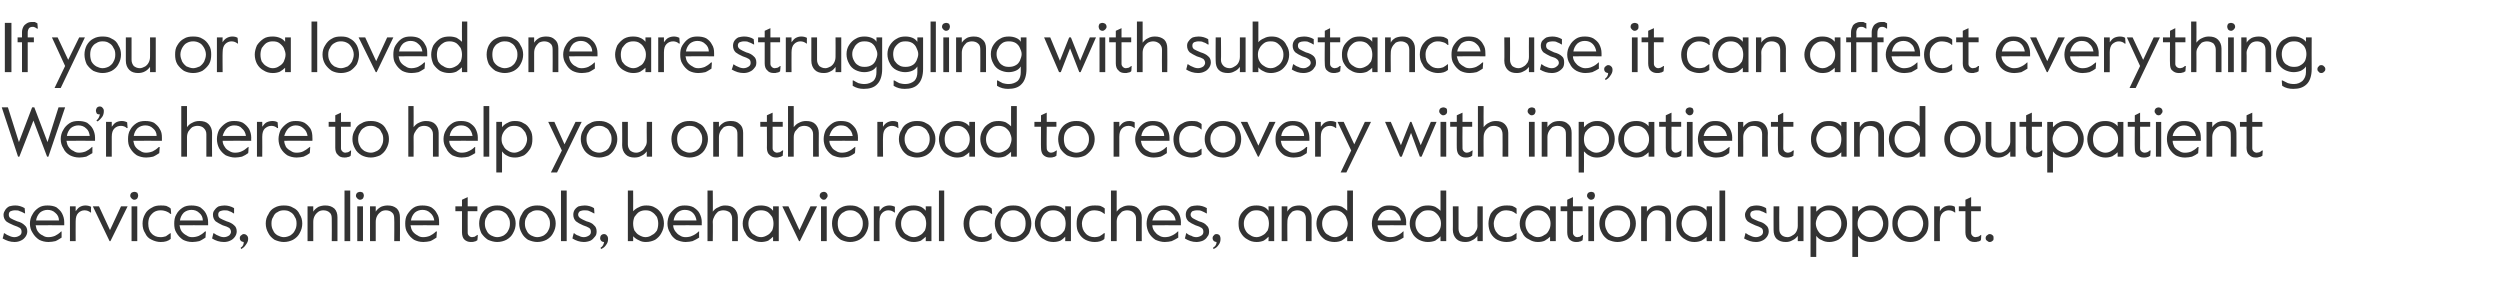 <?xml version="1.0" standalone="no"?><!DOCTYPE svg PUBLIC "-//W3C//DTD SVG 1.1//EN" "http://www.w3.org/Graphics/SVG/1.1/DTD/svg11.dtd"><svg xmlns="http://www.w3.org/2000/svg" version="1.1" width="568.2px" height="69.6px" viewBox="0 -4 568.2 69.6" style="top:-4px"><desc>If you or a loved one are struggling with substance use, it can affect everything. We’re here to help you on the road...</desc><defs/><g id="Polygon27466"><path d="m3.3 51c-1 0-1.8-.3-2.7-.8c.04.01.3-1.2.3-1.2h.1c.4.3.8.5 1.1.6c.4.2.8.3 1.2.3c.5 0 .9-.2 1.2-.4c.3-.2.4-.5.4-.8c0-.4-.1-.7-.4-.9c-.3-.2-.8-.4-1.4-.6c-.7-.3-1.3-.6-1.7-.9c-.4-.4-.6-.9-.6-1.5c0-.4.2-.8.4-1.1c.2-.3.5-.6.9-.8c.4-.1.8-.2 1.4-.2c.7 0 1.4.2 2.1.6c.02-.04.1 1.2.1 1.2h-.1c-.4-.2-.7-.4-1.1-.5c-.3-.2-.7-.2-1.1-.2c-.4 0-.7.1-1 .2c-.3.2-.4.4-.4.8c0 .3.1.6.4.8c.3.2.8.4 1.5.7c.8.2 1.3.5 1.7.9c.4.3.6.8.6 1.4c0 .5-.2.9-.4 1.2c-.3.4-.6.7-1.1.9c-.4.2-.9.3-1.4.3zm7.7 0c-.8 0-1.5-.2-2.1-.5c-.6-.4-1.1-.9-1.5-1.6c-.4-.6-.6-1.3-.6-2.1c0-.7.2-1.5.6-2.1c.3-.6.8-1.1 1.4-1.5c.6-.4 1.3-.5 2-.5c.7 0 1.4.1 2 .4c.5.4 1 .8 1.3 1.4c.3.6.5 1.2.5 2v.7s-6.47-.03-6.5 0c.1.5.2 1 .5 1.4c.3.4.6.7 1.1.9c.4.3.8.4 1.3.4c.5 0 1-.1 1.5-.3c.4-.2.9-.5 1.4-1c.02-.02.1 0 .1 0v1.4c-.5.3-.9.6-1.4.8c-.5.1-1 .2-1.6.2zm2.4-4.9c0-.7-.3-1.3-.8-1.7c-.5-.5-1.1-.7-1.8-.7c-.6 0-1.2.2-1.7.6c-.5.5-.8 1.1-.9 1.8h5.2zm2.5-3.2h1.3s-.02 1.13 0 1.1c.3-.4.6-.8 1-1c.4-.2.8-.3 1.2-.3c.5 0 .9.1 1.3.3c-.04.02 0 1.3 0 1.3c0 0-.11.02-.1 0c-.4-.3-.8-.5-1.4-.5c-.5 0-1 .2-1.4.6c-.4.4-.6 1-.6 1.9c-.02-.03 0 4.5 0 4.5h-1.3v-7.9zm5.2 0h1.4l2.5 5.4l2.5-5.4h1.5l-3.9 7.9h-.2l-3.8-7.9zm9.4-1.5c-.2 0-.4-.1-.6-.3c-.2-.2-.3-.4-.3-.6c0-.3.1-.5.3-.7c.2-.1.4-.2.6-.2c.3 0 .5.1.7.2c.1.2.2.4.2.7c0 .2-.1.4-.2.6c-.2.2-.4.3-.7.3zm-.6 1.5h1.3v7.9h-1.3v-7.9zm6.6 8.1c-.7 0-1.4-.2-2-.5c-.7-.3-1.2-.8-1.5-1.5c-.4-.6-.6-1.3-.6-2.2c0-.8.2-1.5.6-2.2c.3-.6.9-1.1 1.5-1.4c.6-.4 1.3-.5 2-.5c.5 0 .9 0 1.3.1c.4.2.7.3 1 .6c.02-.04.1 1.2.1 1.2c0 0-.18.04-.2 0c-.3-.3-.7-.5-1-.6c-.3-.1-.7-.2-1.2-.2c-.5 0-1 .1-1.5.4c-.4.3-.7.6-1 1.1c-.2.4-.3 1-.3 1.5c0 .9.2 1.7.7 2.2c.5.6 1.2.9 2.1.9c.5 0 .8-.1 1.2-.2c.3-.2.6-.4 1-.7c-.01.02.1 0 .1 0c0 0-.02 1.3 0 1.3c-.6.5-1.3.7-2.3.7zm7.2 0c-.8 0-1.5-.2-2.1-.5c-.6-.4-1.1-.9-1.5-1.6c-.4-.6-.5-1.3-.5-2.1c0-.7.1-1.5.5-2.1c.3-.6.8-1.1 1.4-1.5c.6-.4 1.3-.5 2-.5c.7 0 1.4.1 2 .4c.5.4 1 .8 1.3 1.4c.3.6.5 1.2.5 2v.7s-6.47-.03-6.5 0c.1.5.2 1 .5 1.4c.3.4.7.7 1.1.9c.4.3.8.4 1.3.4c.5 0 1-.1 1.5-.3c.4-.2.9-.5 1.4-1c.02-.02.2 0 .2 0l-.1 1.4c-.5.3-.9.6-1.4.8c-.5.1-1 .2-1.6.2zm2.4-4.9c0-.7-.3-1.3-.8-1.7c-.5-.5-1.1-.7-1.8-.7c-.6 0-1.2.2-1.7.6c-.5.5-.8 1.1-.9 1.8h5.2zm4.8 4.9c-1 0-1.9-.3-2.7-.8c.02.01.3-1.2.3-1.2h.1c.4.3.8.5 1.1.6c.4.2.8.3 1.2.3c.5 0 .9-.2 1.2-.4c.2-.2.4-.5.4-.8c0-.4-.2-.7-.4-.9c-.3-.2-.8-.4-1.5-.6c-.6-.3-1.2-.6-1.6-.9c-.4-.4-.6-.9-.6-1.5c0-.4.1-.8.4-1.1c.2-.3.5-.6.9-.8c.4-.1.8-.2 1.3-.2c.8 0 1.5.2 2.2.6v1.2h-.1c-.3-.2-.6-.4-1-.5c-.3-.2-.7-.2-1.1-.2c-.4 0-.7.1-1 .2c-.3.2-.4.4-.4.8c0 .3.1.6.4.8c.3.2.8.4 1.5.7c.7.2 1.3.5 1.7.9c.4.3.6.8.6 1.4c0 .5-.2.9-.4 1.2c-.3.4-.6.7-1.1.9c-.4.2-.9.3-1.4.3zm3.8 1.3c.5-.3.7-.7.7-1.3c-.2 0-.4-.1-.6-.2c-.2-.2-.3-.4-.3-.7c0-.2.1-.5.3-.6c.2-.2.4-.3.6-.3c.3 0 .5.1.7.3c.2.2.3.4.3.8c0 .5-.2.9-.5 1.3c-.3.5-.7.8-1.1 1l-.1-.3zm9.8-1.3c-.7 0-1.4-.2-2.1-.5c-.6-.4-1.1-.9-1.4-1.5c-.4-.7-.6-1.4-.6-2.2c0-.8.2-1.5.6-2.1c.3-.7.8-1.2 1.4-1.5c.7-.4 1.4-.5 2.1-.5c.8 0 1.5.1 2.1.5c.7.3 1.2.8 1.5 1.5c.4.6.6 1.3.6 2.1c0 .8-.2 1.5-.6 2.2c-.3.6-.8 1.1-1.5 1.5c-.6.3-1.3.5-2.1.5zm0-1.1c.6 0 1.1-.2 1.5-.4c.4-.3.8-.6 1-1.1c.3-.5.4-1 .4-1.6c0-.6-.1-1.1-.4-1.5c-.2-.5-.6-.9-1-1.1c-.4-.3-.9-.4-1.5-.4c-.5 0-1 .1-1.4.4c-.5.2-.8.6-1 1.1c-.3.4-.4.9-.4 1.5c0 .6.1 1.1.4 1.6c.2.5.5.8 1 1.1c.4.2.9.4 1.4.4zm5.4-7h1.3v1.2c.3-.5.7-.8 1.2-1.1c.5-.2 1-.3 1.5-.3c.9 0 1.5.2 2.1.7c.5.5.7 1.2.7 2c.02.02 0 5.4 0 5.4h-1.3s.04-5.1 0-5.1c0-.6-.1-1.1-.5-1.4c-.3-.3-.8-.5-1.4-.5c-.4 0-.8.1-1.1.3c-.4.3-.7.6-.9 1c-.2.4-.3.8-.3 1.3v4.4h-1.3v-7.9zm8.4-3.6h1.3v11.5h-1.3V39.3zm3.5 2.1c-.2 0-.4-.1-.6-.3c-.2-.2-.3-.4-.3-.6c0-.3.1-.5.3-.7c.2-.1.4-.2.6-.2c.3 0 .5.1.7.2c.1.2.2.4.2.7c0 .2-.1.4-.2.6c-.2.2-.4.3-.7.3zm-.6 1.5h1.3v7.9h-1.3v-7.9zm2.9 0h1.3v1.2c.3-.5.7-.8 1.2-1.1c.5-.2 1-.3 1.5-.3c.9 0 1.5.2 2.1.7c.5.5.7 1.2.7 2c.03.02 0 5.4 0 5.4h-1.3s.05-5.1 0-5.1c0-.6-.1-1.1-.5-1.4c-.3-.3-.8-.5-1.4-.5c-.4 0-.8.1-1.1.3c-.4.3-.7.6-.9 1c-.2.4-.3.8-.3 1.3c.01-.02 0 4.4 0 4.4h-1.3v-7.9zM96.2 51c-.8 0-1.5-.2-2.1-.5c-.6-.4-1.1-.9-1.5-1.6c-.4-.6-.5-1.3-.5-2.1c0-.7.1-1.5.5-2.1c.4-.6.8-1.1 1.4-1.5c.6-.4 1.3-.5 2-.5c.7 0 1.4.1 2 .4c.6.4 1 .8 1.3 1.4c.4.6.5 1.2.5 2c.02.03 0 .7 0 .7c0 0-6.46-.03-6.5 0c.1.5.2 1 .5 1.4c.3.4.7.7 1.1.9c.4.3.8.4 1.3.4c.5 0 1-.1 1.5-.3c.4-.2.9-.5 1.4-1c.03-.02.2 0 .2 0l-.1 1.4c-.5.3-.9.6-1.4.8c-.5.1-1 .2-1.6.2zm2.5-4.9c-.1-.7-.4-1.3-.9-1.7c-.5-.5-1.1-.7-1.8-.7c-.6 0-1.2.2-1.7.6c-.5.5-.8 1.1-.9 1.8h5.3zM107 51c-.6 0-1.1-.2-1.5-.6c-.3-.3-.5-.9-.5-1.6V44h-1.5v-1.1h1.5v-1.5l1.3-.6v2.1h2.2v1.1h-2.2s-.03 4.88 0 4.9c0 .3.1.5.3.7c.2.2.4.3.7.3c.2 0 .4-.1.6-.1c.1-.1.3-.2.6-.4h.1s-.07 1.21-.1 1.2c-.3.2-.5.3-.7.3c-.2.1-.5.1-.8.1zm6 0c-.7 0-1.4-.2-2.1-.5c-.6-.4-1.1-.9-1.5-1.5c-.3-.7-.5-1.4-.5-2.2c0-.8.2-1.5.5-2.1c.4-.7.9-1.2 1.5-1.5c.7-.4 1.4-.5 2.1-.5c.8 0 1.5.1 2.1.5c.7.3 1.2.8 1.5 1.5c.4.6.6 1.3.6 2.1c0 .8-.2 1.5-.6 2.2c-.3.6-.8 1.1-1.5 1.5c-.6.3-1.3.5-2.1.5zm0-1.1c.6 0 1.1-.2 1.5-.4c.4-.3.8-.6 1-1.1c.3-.5.4-1 .4-1.6c0-.6-.1-1.1-.4-1.5c-.2-.5-.6-.9-1-1.1c-.4-.3-.9-.4-1.5-.4c-.5 0-1 .1-1.4.4c-.5.2-.8.6-1 1.1c-.3.4-.4.9-.4 1.5c0 .6.1 1.1.4 1.6c.2.5.5.8 1 1.1c.4.2.9.4 1.4.4zm9.1 1.1c-.7 0-1.4-.2-2.1-.5c-.6-.4-1.1-.9-1.4-1.5c-.4-.7-.6-1.4-.6-2.2c0-.8.2-1.5.6-2.1c.3-.7.8-1.2 1.4-1.5c.7-.4 1.4-.5 2.1-.5c.8 0 1.5.1 2.1.5c.7.3 1.2.8 1.5 1.5c.4.6.6 1.3.6 2.1c0 .8-.2 1.5-.6 2.2c-.3.6-.8 1.1-1.5 1.5c-.6.3-1.3.5-2.1.5zm0-1.1c.6 0 1.1-.2 1.5-.4c.4-.3.8-.6 1-1.1c.3-.5.4-1 .4-1.6c0-.6-.1-1.1-.4-1.5c-.2-.5-.6-.9-1-1.1c-.4-.3-.9-.4-1.5-.4c-.5 0-1 .1-1.4.4c-.5.2-.8.6-1 1.1c-.3.4-.4.9-.4 1.5c0 .6.1 1.1.4 1.6c.2.5.5.8 1 1.1c.4.2.9.4 1.4.4zm5.4-10.6h1.3v11.5h-1.3V39.3zm5.2 11.7c-.9 0-1.8-.3-2.6-.8c-.04.01.3-1.2.3-1.2h.1c.3.3.7.5 1.1.6c.3.2.7.3 1.1.3c.5 0 .9-.2 1.2-.4c.3-.2.4-.5.4-.8c0-.4-.1-.7-.4-.9c-.3-.2-.8-.4-1.4-.6c-.7-.3-1.2-.6-1.6-.9c-.4-.4-.6-.9-.6-1.5c0-.4.1-.8.3-1.1c.2-.3.5-.6.9-.8c.4-.1.9-.2 1.4-.2c.7 0 1.5.2 2.1.6c.04-.04.1 1.2.1 1.2h-.1c-.4-.2-.7-.4-1-.5c-.4-.2-.7-.2-1.2-.2c-.4 0-.7.1-1 .2c-.2.2-.4.4-.4.8c0 .3.2.6.5.8c.3.2.7.4 1.4.7c.8.2 1.4.5 1.7.9c.4.3.6.8.6 1.4c0 .5-.1.9-.4 1.2c-.3.4-.6.7-1 .9c-.5.2-1 .3-1.5.3zm3.8 1.3c.5-.3.7-.7.8-1.3c-.3 0-.5-.1-.6-.2c-.2-.2-.3-.4-.3-.7c0-.2.1-.5.2-.6c.2-.2.4-.3.7-.3c.2 0 .5.1.6.3c.2.2.3.4.3.8c0 .5-.1.9-.4 1.3c-.3.5-.7.8-1.2 1l-.1-.3zm10.3-1.3c-.6 0-1.1-.1-1.6-.4c-.5-.2-.9-.5-1.3-.9c.03.01 0 1.1 0 1.1h-1.2V39.3h1.2s.03 4.73 0 4.7c.4-.4.8-.7 1.3-.9c.5-.3 1.1-.4 1.7-.4c.7 0 1.4.1 2 .5c.6.3 1.1.8 1.5 1.5c.3.6.5 1.3.5 2.1c0 .8-.2 1.5-.6 2.2c-.3.6-.8 1.1-1.4 1.5c-.6.3-1.3.5-2.1.5zm-.1-1.1c.6 0 1.1-.2 1.5-.5c.5-.2.8-.6 1.1-1c.2-.5.3-1 .3-1.6c0-.5-.1-1-.3-1.5c-.3-.4-.6-.8-1.1-1.1c-.4-.3-.9-.4-1.5-.4c-.5 0-1 .1-1.5.4c-.4.3-.7.7-1 1.1c-.2.5-.3 1-.3 1.5c0 .6.1 1.1.3 1.6c.3.4.6.8 1 1c.5.3 1 .5 1.5.5zm9.1 1.1c-.7 0-1.4-.2-2.1-.5c-.6-.4-1.1-.9-1.4-1.6c-.4-.6-.6-1.3-.6-2.1c0-.7.2-1.5.5-2.1c.4-.6.9-1.1 1.5-1.5c.6-.4 1.2-.5 1.9-.5c.8 0 1.4.1 2 .4c.6.4 1.1.8 1.4 1.4c.3.6.5 1.2.5 2c-.03.03 0 .7 0 .7c0 0-6.51-.03-6.5 0c0 .5.2 1 .5 1.4c.3.4.6.7 1 .9c.4.3.9.4 1.3.4c.6 0 1.1-.1 1.5-.3c.5-.2 1-.5 1.5-1c-.02-.02.1 0 .1 0c0 0-.04 1.37 0 1.4c-.5.3-1 .6-1.5.8c-.4.1-1 .2-1.6.2zm2.5-4.9c-.1-.7-.4-1.3-.8-1.7c-.5-.5-1.1-.7-1.9-.7c-.6 0-1.1.2-1.6.6c-.5.5-.8 1.1-.9 1.8h5.2zm2.5-6.8h1.2s.05 4.8 0 4.8c.3-.4.7-.8 1.3-1c.5-.3 1-.4 1.5-.4c.9 0 1.6.2 2.1.7c.5.5.8 1.2.8 2v5.4h-1.3v-5.1c0-.6-.2-1-.5-1.4c-.4-.3-.9-.5-1.5-.5c-.4 0-.8.1-1.2.3c-.3.3-.6.6-.8 1c-.2.4-.4.8-.4 1.3c.05-.02 0 4.4 0 4.4h-1.2V39.3zM173 51c-.8 0-1.5-.2-2.1-.6c-.7-.3-1.2-.8-1.5-1.5c-.4-.6-.6-1.3-.6-2.1c0-.7.2-1.4.6-2.1c.3-.6.8-1.1 1.5-1.5c.6-.4 1.3-.5 2.1-.5c.5 0 1.1.1 1.6.3c.4.2.8.5 1.1.9c.03-.03 0-1 0-1h1.3v7.9h-1.3s.03-1.01 0-1c-.3.3-.7.6-1.1.9c-.5.2-1.1.3-1.6.3zm0-1.1c.5 0 1-.2 1.5-.5c.4-.2.7-.6 1-1c.2-.5.3-1 .3-1.6c0-.5-.1-1-.3-1.5c-.3-.4-.6-.8-1-1.1c-.5-.3-1-.4-1.5-.4c-.6 0-1.1.1-1.5.4c-.5.3-.8.7-1 1.1c-.3.5-.4 1-.4 1.5c0 .6.1 1.1.4 1.6c.2.4.5.8 1 1c.4.3.9.5 1.5.5zm4.8-7h1.4l2.5 5.4l2.5-5.4h1.5l-3.9 7.9h-.2l-3.8-7.9zm9.4-1.5c-.2 0-.4-.1-.6-.3c-.2-.2-.3-.4-.3-.6c0-.3.1-.5.3-.7c.2-.1.4-.2.6-.2c.3 0 .5.1.6.2c.2.2.3.4.3.7c0 .2-.1.4-.3.6c-.1.2-.3.3-.6.3zm-.6 1.5h1.3v7.9h-1.3v-7.9zm6.6 8.1c-.7 0-1.4-.2-2.1-.5c-.6-.4-1.1-.9-1.5-1.5c-.3-.7-.5-1.4-.5-2.2c0-.8.2-1.5.5-2.1c.4-.7.9-1.2 1.5-1.5c.7-.4 1.4-.5 2.1-.5c.8 0 1.5.1 2.1.5c.7.3 1.2.8 1.5 1.5c.4.6.6 1.3.6 2.1c0 .8-.2 1.5-.6 2.2c-.3.6-.8 1.1-1.5 1.5c-.6.3-1.3.5-2.1.5zm0-1.1c.6 0 1.1-.2 1.5-.4c.4-.3.8-.6 1-1.1c.3-.5.4-1 .4-1.6c0-.6-.1-1.1-.4-1.5c-.2-.5-.6-.9-1-1.1c-.4-.3-.9-.4-1.5-.4c-.5 0-1 .1-1.4.4c-.5.2-.8.6-1.1 1.1c-.2.4-.3.9-.3 1.5c0 .6.1 1.1.3 1.6c.3.5.6.8 1.1 1.1c.4.2.9.4 1.4.4zm5.4-7h1.3s-.02 1.13 0 1.1c.3-.4.6-.8 1-1c.4-.2.8-.3 1.2-.3c.5 0 .9.1 1.3.3c-.04.02 0 1.3 0 1.3c0 0-.11.02-.1 0c-.4-.3-.8-.5-1.4-.5c-.5 0-1 .2-1.4.6c-.4.4-.6 1-.6 1.9c-.02-.03 0 4.5 0 4.5h-1.3v-7.9zm9.1 8.1c-.8 0-1.5-.2-2.1-.6c-.7-.3-1.2-.8-1.5-1.5c-.4-.6-.6-1.3-.6-2.1c0-.7.2-1.4.6-2.1c.3-.6.8-1.1 1.5-1.5c.6-.4 1.3-.5 2.1-.5c.5 0 1.1.1 1.6.3c.4.2.8.5 1.1.9c.03-.03 0-1 0-1h1.3v7.9h-1.3s.03-1.01 0-1c-.3.3-.7.6-1.1.9c-.5.2-1.1.3-1.6.3zm0-1.1c.5 0 1-.2 1.5-.5c.4-.2.7-.6 1-1c.2-.5.3-1 .3-1.6c0-.5-.1-1-.3-1.5c-.3-.4-.6-.8-1-1.1c-.5-.3-1-.4-1.5-.4c-.6 0-1.1.1-1.5.4c-.5.3-.8.7-1 1.1c-.3.5-.4 1-.4 1.5c0 .6.1 1.1.4 1.6c.2.4.5.8 1 1c.4.3.9.5 1.5.5zm5.7-10.6h1.2v11.5h-1.2V39.3zm9.7 11.7c-.7 0-1.4-.2-2.1-.5c-.6-.3-1.1-.8-1.5-1.5c-.3-.6-.5-1.3-.5-2.2c0-.8.2-1.5.6-2.2c.3-.6.8-1.1 1.5-1.4c.6-.4 1.3-.5 2-.5c.5 0 .9 0 1.3.1c.4.2.7.3 1 .6l.1 1.2s-.19.04-.2 0c-.3-.3-.7-.5-1-.6c-.3-.1-.7-.2-1.2-.2c-.5 0-1 .1-1.5.4c-.4.3-.7.6-1 1.1c-.2.4-.3 1-.3 1.5c0 .9.2 1.7.7 2.2c.5.6 1.2.9 2.1.9c.5 0 .8-.1 1.2-.2c.3-.2.6-.4 1-.7c-.02.02.1 0 .1 0c0 0-.03 1.3 0 1.3c-.6.5-1.4.7-2.3.7zm7.2 0c-.8 0-1.5-.2-2.1-.5c-.6-.4-1.1-.9-1.5-1.5c-.4-.7-.6-1.4-.6-2.2c0-.8.2-1.5.6-2.1c.4-.7.9-1.2 1.5-1.5c.6-.4 1.3-.5 2.1-.5c.8 0 1.5.1 2.1.5c.6.3 1.1.8 1.5 1.5c.3.6.5 1.3.5 2.1c0 .8-.2 1.5-.5 2.2c-.4.6-.9 1.1-1.5 1.5c-.6.3-1.3.5-2.1.5zm0-1.1c.5 0 1-.2 1.4-.4c.5-.3.8-.6 1.1-1.1c.2-.5.3-1 .3-1.6c0-.6-.1-1.1-.3-1.5c-.3-.5-.6-.9-1.1-1.1c-.4-.3-.9-.4-1.4-.4c-.6 0-1 .1-1.5.4c-.4.2-.8.6-1 1.1c-.3.4-.4.9-.4 1.5c0 .6.1 1.1.4 1.6c.2.5.6.8 1 1.1c.5.2.9.4 1.5.4zm9.1 1.1c-.8 0-1.5-.2-2.1-.6c-.7-.3-1.1-.8-1.5-1.5c-.4-.6-.6-1.3-.6-2.1c0-.7.2-1.4.6-2.1c.4-.6.8-1.1 1.5-1.5c.6-.4 1.3-.5 2.1-.5c.6 0 1.1.1 1.6.3c.5.2.8.5 1.1.9c.04-.03 0-1 0-1h1.3v7.9h-1.3s.04-1.01 0-1c-.3.3-.6.6-1.1.9c-.5.2-1 .3-1.6.3zm0-1.1c.5 0 1-.2 1.5-.5c.4-.2.7-.6 1-1c.2-.5.3-1 .3-1.6c0-.5-.1-1-.3-1.5c-.3-.4-.6-.8-1-1.1c-.5-.3-1-.4-1.5-.4c-.6 0-1.1.1-1.5.4c-.5.3-.8.7-1 1.1c-.3.5-.4 1-.4 1.5c0 .6.1 1.1.4 1.6c.2.4.5.8 1 1c.4.3.9.5 1.5.5zm9.4 1.1c-.8 0-1.5-.2-2.1-.5c-.6-.3-1.1-.8-1.5-1.5c-.4-.6-.5-1.3-.5-2.2c0-.8.1-1.5.5-2.2c.4-.6.9-1.1 1.5-1.4c.7-.4 1.3-.5 2.1-.5c.4 0 .9 0 1.3.1c.4.2.7.3 1 .6c-.03-.04 0 1.2 0 1.2c0 0-.13.04-.1 0c-.4-.3-.7-.5-1-.6c-.4-.1-.8-.2-1.2-.2c-.6 0-1.1.1-1.5.4c-.4.3-.8.6-1 1.1c-.2.4-.4 1-.4 1.5c0 .9.3 1.7.8 2.2c.5.6 1.2.9 2.1.9c.4 0 .8-.1 1.1-.2c.3-.2.7-.4 1-.7c.04.02.2 0 .2 0c0 0-.06 1.3-.1 1.3c-.5.5-1.3.7-2.2.7zm3.7-11.7h1.3s.02 4.8 0 4.8c.3-.4.7-.8 1.2-1c.5-.3 1.1-.4 1.6-.4c.9 0 1.6.2 2.1.7c.5.5.8 1.2.8 2c-.03.02 0 5.4 0 5.4h-1.3v-5.1c0-.6-.2-1-.6-1.4c-.3-.3-.8-.5-1.4-.5c-.4 0-.8.1-1.2.3c-.3.3-.6.6-.9 1c-.2.4-.3.8-.3 1.3c.02-.02 0 4.4 0 4.4h-1.3V39.3zM264.7 51c-.7 0-1.4-.2-2.1-.5c-.6-.4-1.1-.9-1.5-1.6c-.3-.6-.5-1.3-.5-2.1c0-.7.2-1.5.5-2.1c.4-.6.9-1.1 1.5-1.5c.6-.4 1.2-.5 1.9-.5c.8 0 1.4.1 2 .4c.6.4 1.1.8 1.4 1.4c.3.6.5 1.2.5 2c-.04.03 0 .7 0 .7c0 0-6.52-.03-6.5 0c0 .5.2 1 .5 1.4c.3.4.6.7 1 .9c.4.3.9.4 1.3.4c.6 0 1.1-.1 1.5-.3c.5-.2 1-.5 1.5-1c-.02-.02.1 0 .1 0c0 0-.04 1.37 0 1.4c-.5.3-1 .6-1.5.8c-.4.1-1 .2-1.6.2zm2.5-4.9c-.1-.7-.4-1.3-.9-1.7c-.4-.5-1-.7-1.8-.7c-.6 0-1.1.2-1.6.6c-.5.5-.8 1.1-1 1.8h5.3zm4.7 4.9c-.9 0-1.8-.3-2.6-.8c-.02.01.3-1.2.3-1.2h.1c.3.3.7.5 1.1.6c.3.2.7.3 1.1.3c.5 0 .9-.2 1.2-.4c.3-.2.4-.5.4-.8c0-.4-.1-.7-.4-.9c-.3-.2-.7-.4-1.4-.6c-.7-.3-1.2-.6-1.6-.9c-.4-.4-.6-.9-.6-1.5c0-.4.1-.8.3-1.1c.2-.3.5-.6.9-.8c.4-.1.9-.2 1.4-.2c.8 0 1.5.2 2.2.6c-.05-.04 0 1.2 0 1.2h-.1c-.4-.2-.7-.4-1-.5c-.4-.2-.7-.2-1.1-.2c-.5 0-.8.1-1.1.2c-.2.2-.4.4-.4.8c0 .3.2.6.5.8c.3.2.8.4 1.4.7c.8.2 1.4.5 1.7.9c.4.3.6.8.6 1.4c0 .5-.1.9-.4 1.2c-.2.4-.6.7-1 .9c-.5.2-1 .3-1.5.3zm3.8 1.3c.5-.3.8-.7.8-1.3c-.2 0-.5-.1-.6-.2c-.2-.2-.3-.4-.3-.7c0-.2.1-.5.3-.6c.1-.2.3-.3.6-.3c.3 0 .5.1.7.3c.1.2.2.4.2.8c0 .5-.1.9-.4 1.3c-.3.5-.7.8-1.2 1l-.1-.3zm9.9-1.3c-.8 0-1.5-.2-2.1-.6c-.6-.3-1.1-.8-1.5-1.5c-.4-.6-.5-1.3-.5-2.1c0-.7.1-1.4.5-2.1c.4-.6.9-1.1 1.5-1.5c.6-.4 1.3-.5 2.1-.5c.6 0 1.1.1 1.6.3c.5.2.8.5 1.1.9c.05-.03 0-1 0-1h1.3v7.9h-1.3s.05-1.01 0-1c-.3.3-.6.6-1.1.9c-.5.2-1 .3-1.6.3zm0-1.1c.5 0 1-.2 1.5-.5c.4-.2.7-.6 1-1c.2-.5.3-1 .3-1.6c0-.5-.1-1-.3-1.5c-.3-.4-.6-.8-1-1.1c-.5-.3-1-.4-1.5-.4c-.6 0-1.1.1-1.5.4c-.4.3-.8.7-1 1.1c-.3.5-.4 1-.4 1.5c0 .6.1 1.1.4 1.6c.2.4.6.8 1 1c.4.3.9.5 1.5.5zm5.7-7h1.3s-.04 1.16 0 1.2c.2-.5.6-.8 1.1-1.1c.5-.2 1-.3 1.6-.3c.8 0 1.5.2 2 .7c.5.5.8 1.2.8 2c-.02.02 0 5.4 0 5.4h-1.3v-5.1c0-.6-.2-1.1-.5-1.4c-.4-.3-.8-.5-1.4-.5c-.4 0-.8.1-1.2.3c-.3.3-.6.6-.8 1c-.2.4-.3.8-.3 1.3c-.04-.02 0 4.4 0 4.4h-1.3v-7.9zm12 8.1c-.8 0-1.5-.2-2.1-.5c-.6-.4-1.1-.9-1.4-1.5c-.4-.7-.6-1.4-.6-2.2c0-.7.2-1.5.6-2.1c.3-.6.8-1.1 1.5-1.5c.6-.4 1.3-.5 2.1-.5c.5 0 1.1.1 1.6.3c.5.3.9.6 1.2.9c-.03.02 0-4.6 0-4.6h1.3v11.5h-1.3s-.03-1.09 0-1.1c-.4.4-.8.7-1.3 1c-.5.2-1 .3-1.6.3zm.1-1.1c.5 0 1-.2 1.5-.5c.4-.2.8-.6 1-1c.2-.5.4-1 .4-1.6c0-.5-.2-1-.4-1.5c-.2-.4-.6-.8-1-1.1c-.5-.3-1-.4-1.5-.4c-.6 0-1.1.1-1.5.4c-.5.3-.8.7-1 1.1c-.3.5-.4 1-.4 1.5c0 .6.1 1.1.4 1.6c.2.4.5.8 1 1c.4.3.9.5 1.5.5zm12.5 1.1c-.7 0-1.4-.2-2.1-.5c-.6-.4-1.1-.9-1.5-1.6c-.3-.6-.5-1.3-.5-2.1c0-.7.2-1.5.5-2.1c.4-.6.9-1.1 1.5-1.5c.6-.4 1.2-.5 1.9-.5c.8 0 1.4.1 2 .4c.6.4 1 .8 1.4 1.4c.3.6.5 1.2.5 2c-.04.03 0 .7 0 .7c0 0-6.52-.03-6.5 0c0 .5.2 1 .5 1.4c.3.4.6.7 1 .9c.4.3.9.4 1.3.4c.6 0 1.1-.1 1.5-.3c.5-.2 1-.5 1.5-1c-.03-.02.1 0 .1 0c0 0-.04 1.37 0 1.4c-.5.3-1 .6-1.5.8c-.4.1-1 .2-1.6.2zm2.5-4.9c-.1-.7-.4-1.3-.9-1.7c-.4-.5-1-.7-1.8-.7c-.6 0-1.1.2-1.6.6c-.5.5-.8 1.1-1 1.8h5.3zm6.1 4.9c-.7 0-1.4-.2-2-.5c-.7-.4-1.2-.9-1.5-1.5c-.4-.7-.6-1.4-.6-2.2c0-.7.2-1.5.6-2.1c.3-.6.8-1.1 1.5-1.5c.6-.4 1.3-.5 2.1-.5c.6 0 1.1.1 1.6.3c.5.3.9.6 1.2.9v-4.6h1.3v11.5h-1.3v-1.1c-.3.4-.8.7-1.2 1c-.5.2-1.1.3-1.7.3zm.1-1.1c.6 0 1.1-.2 1.5-.5c.4-.2.8-.6 1-1c.3-.5.4-1 .4-1.6c0-.5-.1-1-.4-1.5c-.2-.4-.6-.8-1-1.1c-.4-.3-.9-.4-1.5-.4c-.6 0-1.1.1-1.5.4c-.4.3-.8.7-1 1.1c-.3.5-.4 1-.4 1.5c0 .6.1 1.1.4 1.6c.2.4.6.8 1 1c.4.3.9.5 1.5.5zM333 51c-.8 0-1.5-.2-2-.7c-.5-.5-.8-1.2-.8-2.1c.03.04 0-5.3 0-5.3h1.3v5.1c0 .6.2 1 .5 1.4c.4.3.8.5 1.4.5c.5 0 .9-.2 1.2-.4c.4-.2.6-.5.8-.9c.3-.4.4-.8.4-1.3c-.05-.02 0-4.4 0-4.4h1.2v7.9h-1.2s-.05-1.2 0-1.2c-.3.4-.7.8-1.2 1c-.5.3-1 .4-1.6.4zm9.4 0c-.8 0-1.5-.2-2.1-.5c-.6-.3-1.1-.8-1.5-1.5c-.3-.6-.5-1.3-.5-2.2c0-.8.2-1.5.5-2.2c.4-.6.9-1.1 1.5-1.4c.7-.4 1.4-.5 2.1-.5c.5 0 .9 0 1.3.1c.4.2.7.3 1 .6c-.02-.04 0 1.2 0 1.2c0 0-.11.04-.1 0c-.4-.3-.7-.5-1-.6c-.4-.1-.8-.2-1.2-.2c-.6 0-1.1.1-1.5.4c-.4.3-.8.6-1 1.1c-.2.4-.4 1-.4 1.5c0 .9.3 1.7.8 2.2c.5.6 1.2.9 2.1.9c.4 0 .8-.1 1.1-.2c.4-.2.7-.4 1.1-.7c-.05.02.1 0 .1 0c0 0-.05 1.3 0 1.3c-.6.5-1.4.7-2.3.7zm7.1 0c-.7 0-1.4-.2-2-.6c-.7-.3-1.2-.8-1.5-1.5c-.4-.6-.6-1.3-.6-2.1c0-.7.2-1.4.6-2.1c.3-.6.8-1.1 1.5-1.5c.6-.4 1.3-.5 2-.5c.6 0 1.2.1 1.6.3c.5.2.9.5 1.2.9v-1h1.3v7.9h-1.3v-1c-.3.3-.7.6-1.2.9c-.4.2-1 .3-1.6.3zm0-1.1c.6 0 1.1-.2 1.5-.5c.5-.2.8-.6 1-1c.3-.5.4-1 .4-1.6c0-.5-.1-1-.4-1.5c-.2-.4-.5-.8-1-1.1c-.4-.3-.9-.4-1.5-.4c-.5 0-1 .1-1.4.4c-.5.3-.8.7-1 1.1c-.3.5-.4 1-.4 1.5c0 .6.1 1.1.4 1.6c.2.4.5.8 1 1c.4.3.9.5 1.4.5zm8.7 1.1c-.6 0-1.1-.2-1.5-.6c-.3-.3-.5-.9-.5-1.6V44h-1.5v-1.1h1.5v-1.5l1.3-.6v2.1h2.2v1.1h-2.2s-.03 4.88 0 4.9c0 .3.1.5.3.7c.2.2.4.3.7.3c.2 0 .4-.1.6-.1c.1-.1.3-.2.6-.4h.1s-.08 1.21-.1 1.2c-.3.2-.5.3-.7.3c-.2.1-.5.1-.8.1zm3.4-9.6c-.2 0-.4-.1-.6-.3c-.2-.2-.3-.4-.3-.6c0-.3.1-.5.3-.7c.2-.1.4-.2.6-.2c.3 0 .5.1.7.2c.1.2.2.4.2.7c0 .2-.1.4-.2.6c-.2.2-.4.3-.7.3zm-.6 1.5h1.3v7.9H361v-7.9zm6.6 8.1c-.7 0-1.4-.2-2.1-.5c-.6-.4-1.1-.9-1.4-1.5c-.4-.7-.6-1.4-.6-2.2c0-.8.2-1.5.6-2.1c.3-.7.8-1.2 1.4-1.5c.7-.4 1.4-.5 2.1-.5c.8 0 1.5.1 2.1.5c.7.3 1.2.8 1.5 1.5c.4.6.6 1.3.6 2.1c0 .8-.2 1.5-.6 2.2c-.3.6-.8 1.1-1.5 1.5c-.6.3-1.3.5-2.1.5zm0-1.1c.6 0 1.1-.2 1.5-.4c.4-.3.8-.6 1-1.1c.3-.5.4-1 .4-1.6c0-.6-.1-1.1-.4-1.5c-.2-.5-.6-.9-1-1.1c-.4-.3-.9-.4-1.5-.4c-.5 0-1 .1-1.4.4c-.5.2-.8.6-1 1.1c-.3.4-.4.9-.4 1.5c0 .6.1 1.1.4 1.6c.2.5.5.8 1 1.1c.4.2.9.4 1.4.4zm5.4-7h1.3v1.2c.3-.5.7-.8 1.2-1.1c.5-.2 1-.3 1.5-.3c.9 0 1.5.2 2.1.7c.5.5.7 1.2.7 2c.02.02 0 5.4 0 5.4h-1.3s.04-5.1 0-5.1c0-.6-.1-1.1-.5-1.4c-.3-.3-.8-.5-1.4-.5c-.4 0-.8.1-1.1.3c-.4.3-.7.6-.9 1c-.2.4-.3.8-.3 1.3v4.4H373v-7.9zm12.1 8.1c-.8 0-1.5-.2-2.1-.6c-.6-.3-1.1-.8-1.5-1.5c-.4-.6-.5-1.3-.5-2.1c0-.7.1-1.4.5-2.1c.4-.6.9-1.1 1.5-1.5c.6-.4 1.3-.5 2.1-.5c.6 0 1.1.1 1.6.3c.5.2.9.5 1.2.9c-.05-.03 0-1 0-1h1.2v7.9h-1.2s-.05-1.01 0-1c-.3.3-.7.6-1.2.9c-.5.2-1 .3-1.6.3zm0-1.1c.5 0 1-.2 1.5-.5c.4-.2.7-.6 1-1c.2-.5.3-1 .3-1.6c0-.5-.1-1-.3-1.5c-.3-.4-.6-.8-1-1.1c-.5-.3-1-.4-1.5-.4c-.6 0-1.1.1-1.5.4c-.4.3-.8.7-1 1.1c-.2.5-.4 1-.4 1.5c0 .6.2 1.1.4 1.6c.2.4.6.8 1 1c.4.3.9.5 1.5.5zm5.7-10.6h1.3v11.5h-1.3V39.3zm8.3 11.7c-1 0-1.8-.3-2.7-.8c.04.01.3-1.2.3-1.2h.1c.4.3.8.5 1.1.6c.4.2.8.3 1.2.3c.5 0 .9-.2 1.2-.4c.3-.2.4-.5.4-.8c0-.4-.1-.7-.4-.9c-.3-.2-.8-.4-1.4-.6c-.7-.3-1.3-.6-1.7-.9c-.4-.4-.6-.9-.6-1.5c0-.4.2-.8.4-1.1c.2-.3.5-.6.9-.8c.4-.1.8-.2 1.4-.2c.7 0 1.4.2 2.1.6c.02-.04.1 1.2.1 1.2h-.1c-.4-.2-.7-.4-1.1-.5c-.3-.2-.7-.2-1.1-.2c-.4 0-.7.1-1 .2c-.3.2-.4.4-.4.8c0 .3.2.6.4.8c.3.2.8.4 1.5.7c.8.2 1.3.5 1.7.9c.4.3.6.8.6 1.4c0 .5-.2.9-.4 1.2c-.3.4-.6.7-1.1.9c-.4.2-.9.3-1.4.3zm6.8 0c-.9 0-1.5-.2-2.1-.7c-.5-.5-.7-1.2-.7-2.1c-.02.04 0-5.3 0-5.3h1.3s-.04 5.07 0 5.1c0 .6.1 1 .5 1.4c.3.3.8.5 1.4.5c.4 0 .8-.2 1.1-.4c.4-.2.7-.5.9-.9c.2-.4.3-.8.3-1.3v-4.4h1.3v7.9h-1.3v-1.2c-.3.4-.7.8-1.2 1c-.5.3-1 .4-1.5.4zm5.6-8.1h1.3v1.2c.4-.4.8-.8 1.3-1c.5-.3 1-.4 1.6-.4c.8 0 1.5.1 2.1.5c.6.3 1.1.8 1.4 1.5c.4.6.6 1.3.6 2.1c0 .8-.2 1.5-.6 2.2c-.3.6-.8 1.1-1.4 1.5c-.6.3-1.3.5-2 .5c-.6 0-1.2-.1-1.7-.4c-.6-.2-1-.6-1.3-1v4.8h-1.3V42.9zm4.1 7c.6 0 1-.2 1.5-.5c.4-.2.8-.6 1-1.1c.3-.4.4-.9.4-1.5c0-.5-.1-1-.4-1.5c-.2-.4-.6-.8-1-1.1c-.5-.3-.9-.4-1.5-.4c-.5 0-1 .1-1.5.4c-.4.3-.7.7-1 1.1c-.2.5-.4 1-.4 1.5c0 .6.2 1.1.4 1.5c.3.5.6.9 1 1.1c.5.3 1 .5 1.5.5zm5.4-7h1.3s-.02 1.16 0 1.2c.3-.4.8-.8 1.3-1c.5-.3 1-.4 1.6-.4c.8 0 1.4.1 2 .5c.7.3 1.1.8 1.5 1.5c.4.6.5 1.3.5 2.1c0 .8-.1 1.5-.5 2.2c-.4.6-.8 1.1-1.4 1.5c-.7.3-1.3.5-2 .5c-.7 0-1.2-.1-1.8-.4c-.5-.2-.9-.6-1.2-1c-.02.03 0 4.8 0 4.8H421V42.9zm4.1 7c.5 0 1-.2 1.5-.5c.4-.2.7-.6 1-1.1c.2-.4.4-.9.4-1.5c0-.5-.2-1-.4-1.5c-.3-.4-.6-.8-1-1.1c-.5-.3-1-.4-1.5-.4c-.6 0-1.1.1-1.5.4c-.4.3-.8.7-1 1.1c-.3.5-.4 1-.4 1.5c0 .6.1 1.1.4 1.5c.2.5.6.9 1 1.1c.4.3.9.5 1.5.5zm9.1 1.1c-.8 0-1.5-.2-2.1-.5c-.6-.4-1.1-.9-1.5-1.5c-.4-.7-.5-1.4-.5-2.2c0-.8.1-1.5.5-2.1c.4-.7.9-1.2 1.5-1.5c.6-.4 1.3-.5 2.1-.5c.8 0 1.5.1 2.1.5c.6.3 1.1.8 1.5 1.5c.4.6.5 1.3.5 2.1c0 .8-.1 1.5-.5 2.2c-.4.6-.9 1.1-1.5 1.5c-.6.3-1.3.5-2.1.5zm0-1.1c.5 0 1-.2 1.5-.4c.4-.3.7-.6 1-1.1c.2-.5.4-1 .4-1.6c0-.6-.2-1.1-.4-1.5c-.3-.5-.6-.9-1-1.1c-.5-.3-1-.4-1.5-.4c-.5 0-1 .1-1.5.4c-.4.2-.7.6-1 1.1c-.2.4-.4.9-.4 1.5c0 .6.2 1.1.4 1.6c.3.5.6.8 1 1.1c.5.2 1 .4 1.5.4zm5.4-7h1.3s-.04 1.13 0 1.1c.2-.4.6-.8 1-1c.4-.2.8-.3 1.2-.3c.5 0 .9.1 1.2.3c.03.02.1 1.3.1 1.3c0 0-.14.02-.1 0c-.4-.3-.8-.5-1.4-.5c-.5 0-1 .2-1.4.6c-.4.4-.6 1-.6 1.9c-.04-.03 0 4.5 0 4.5h-1.3v-7.9zm9.2 8.1c-.7 0-1.2-.2-1.5-.6c-.4-.3-.6-.9-.6-1.6V44h-1.5v-1.1h1.5v-1.5l1.3-.6v2.1h2.2v1.1H448v4.9c0 .3.1.5.3.7c.2.2.4.3.7.3c.2 0 .4-.1.6-.1c.2-.1.4-.2.6-.4h.1s-.05 1.21-.1 1.2c-.2.2-.5.3-.7.3c-.2.1-.4.1-.7.1zm3.4 0c-.2 0-.4-.1-.6-.3c-.2-.1-.3-.3-.3-.6c0-.2.1-.5.3-.6c.2-.2.4-.3.6-.3c.3 0 .5.1.7.3c.2.1.2.4.2.6c0 .3 0 .5-.2.6c-.2.2-.4.3-.7.3z" stroke="none" fill="#333333"/></g><g id="Polygon27465"><path d="m.4 20.4h1.4l2.5 7.9l3-7.9h.5l3 7.9l2.5-7.9h1.5L11 31.6h-.3l-3.1-8.2l-3.2 8.2h-.3L.4 20.4zM18 31.8c-.8 0-1.5-.2-2.1-.5c-.7-.4-1.2-.9-1.5-1.6c-.4-.6-.6-1.3-.6-2.1c0-.7.2-1.5.6-2.1c.3-.6.8-1.1 1.4-1.5c.6-.4 1.3-.5 2-.5c.7 0 1.4.1 2 .4c.5.4 1 .8 1.3 1.4c.3.6.5 1.2.5 2v.7s-6.48-.03-6.5 0c.1.5.2 1 .5 1.4c.3.4.6.7 1.1.9c.4.3.8.4 1.3.4c.5 0 1-.1 1.5-.3c.4-.2.9-.5 1.4-1c.01-.02.1 0 .1 0v1.4c-.5.3-1 .6-1.4.8c-.5.1-1 .2-1.6.2zm2.4-4.9c-.1-.7-.3-1.3-.8-1.7c-.5-.5-1.1-.7-1.8-.7c-.6 0-1.2.2-1.7.6c-.5.5-.8 1.1-.9 1.8h5.2zm1.5-3.5c.5-.4.7-.9.8-1.4c-.3 0-.5 0-.7-.2c-.1-.2-.2-.4-.2-.6c0-.3.1-.5.2-.7c.2-.2.4-.3.7-.3c.2 0 .5.1.6.3c.2.2.3.4.3.7c0 .5-.1 1-.4 1.4c-.3.4-.6.7-1 1l-.3-.2zm2.2.3h1.3s.01 1.13 0 1.1c.3-.4.6-.8 1-1c.4-.2.8-.3 1.3-.3c.4 0 .8.1 1.2.3c-.02.02.1 1.3.1 1.3c0 0-.18.02-.2 0c-.3-.3-.8-.5-1.3-.5c-.6 0-1.1.2-1.5.6c-.4.4-.6 1-.6 1.9v4.5h-1.3v-7.9zm9.1 8.1c-.8 0-1.5-.2-2.1-.5c-.6-.4-1.1-.9-1.5-1.6c-.4-.6-.5-1.3-.5-2.1c0-.7.1-1.5.5-2.1c.3-.6.8-1.1 1.4-1.5c.6-.4 1.3-.5 2-.5c.7 0 1.4.1 2 .4c.5.4 1 .8 1.3 1.4c.4.6.5 1.2.5 2c.02.03 0 .7 0 .7c0 0-6.46-.03-6.5 0c.1.5.2 1 .5 1.4c.3.4.7.7 1.1.9c.4.3.8.4 1.3.4c.5 0 1-.1 1.5-.3c.4-.2.9-.5 1.4-1c.03-.02.2 0 .2 0l-.1 1.4c-.5.3-.9.6-1.4.8c-.5.1-1 .2-1.6.2zm2.4-4.9c0-.7-.3-1.3-.8-1.7c-.5-.5-1.1-.7-1.8-.7c-.6 0-1.2.2-1.7.6c-.5.5-.8 1.1-.9 1.8h5.2zm5.6-6.8h1.3v4.8c.3-.4.7-.8 1.2-1c.5-.3 1.1-.4 1.6-.4c.9 0 1.6.2 2.1.7c.5.5.8 1.2.8 2c-.04.02 0 5.4 0 5.4h-1.3s-.02-5.1 0-5.1c0-.6-.2-1-.6-1.4c-.3-.3-.8-.5-1.4-.5c-.4 0-.8.1-1.2.3c-.4.3-.6.6-.9 1c-.2.4-.3.8-.3 1.3c.01-.02 0 4.4 0 4.4h-1.3V20.1zm12.2 11.7c-.7 0-1.4-.2-2.1-.5c-.6-.4-1.1-.9-1.5-1.6c-.3-.6-.5-1.3-.5-2.1c0-.7.2-1.5.5-2.1c.4-.6.9-1.1 1.5-1.5c.6-.4 1.2-.5 1.9-.5c.8 0 1.4.1 2 .4c.6.4 1 .8 1.4 1.4c.3.6.5 1.2.5 2c-.04.03 0 .7 0 .7c0 0-6.52-.03-6.5 0c0 .5.2 1 .5 1.4c.2.4.6.7 1 .9c.4.3.9.4 1.3.4c.6 0 1.1-.1 1.5-.3c.5-.2.9-.5 1.5-1c-.03-.02.1 0 .1 0c0 0-.05 1.37-.1 1.4c-.4.3-.9.6-1.4.8c-.5.1-1 .2-1.6.2zm2.5-4.9c-.1-.7-.4-1.3-.9-1.7c-.4-.5-1-.7-1.8-.7c-.6 0-1.1.2-1.6.6c-.5.5-.8 1.1-1 1.8h5.3zm2.5-3.2h1.2s.03 1.13 0 1.1c.3-.4.6-.8 1-1c.4-.2.9-.3 1.3-.3c.5 0 .9.1 1.2.3l.1 1.3s-.16.02-.2 0c-.3-.3-.8-.5-1.3-.5c-.6 0-1 .2-1.5.6c-.4.4-.6 1-.6 1.9c.03-.03 0 4.5 0 4.5h-1.2v-7.9zm9 8.1c-.8 0-1.5-.2-2.1-.5c-.6-.4-1.1-.9-1.5-1.6c-.3-.6-.5-1.3-.5-2.1c0-.7.2-1.5.5-2.1c.4-.6.9-1.1 1.5-1.5c.6-.4 1.2-.5 1.9-.5c.8 0 1.4.1 2 .4c.6.4 1 .8 1.4 1.4c.3.6.4 1.2.4 2c.04.03 0 .7 0 .7c0 0-6.44-.03-6.4 0c0 .5.2 1 .4 1.4c.3.4.7.7 1.1.9c.4.3.8.4 1.3.4c.6 0 1.1-.1 1.5-.3c.4-.2.9-.5 1.5-1c-.05-.02.1 0 .1 0c0 0-.07 1.37-.1 1.4c-.4.3-.9.6-1.4.8c-.5.1-1 .2-1.6.2zm2.5-4.9c-.1-.7-.4-1.3-.9-1.7c-.5-.5-1.1-.7-1.8-.7c-.6 0-1.1.2-1.6.6c-.5.5-.8 1.1-1 1.8h5.3zm8.4 4.9c-.7 0-1.2-.2-1.5-.6c-.4-.3-.6-.9-.6-1.6v-4.8h-1.5v-1.1h1.5v-1.5l1.3-.6v2.1h2.2v1.1h-2.2v4.9c0 .3.1.5.3.7c.2.2.4.3.7.3c.2 0 .4-.1.6-.1c.2-.1.4-.2.6-.4h.1s-.06 1.21-.1 1.2c-.2.2-.5.3-.7.3c-.2.1-.4.1-.7.1zm6 0c-.8 0-1.5-.2-2.1-.5c-.7-.4-1.2-.9-1.5-1.5c-.4-.7-.6-1.4-.6-2.2c0-.8.2-1.5.6-2.1c.3-.7.8-1.2 1.5-1.5c.6-.4 1.3-.5 2.1-.5c.7 0 1.4.1 2.1.5c.6.3 1.1.8 1.4 1.5c.4.6.6 1.3.6 2.1c0 .8-.2 1.5-.6 2.2c-.3.6-.8 1.1-1.4 1.5c-.7.3-1.4.5-2.1.5zm0-1.1c.5 0 1-.2 1.4-.4c.5-.3.8-.6 1-1.1c.3-.5.4-1 .4-1.6c0-.6-.1-1.1-.4-1.5c-.2-.5-.5-.9-1-1.1c-.4-.3-.9-.4-1.4-.4c-.6 0-1.1.1-1.5.4c-.4.2-.8.6-1 1.1c-.3.4-.4.9-.4 1.5c0 .6.1 1.1.4 1.6c.2.5.6.8 1 1.1c.4.2.9.4 1.5.4zm8.5-10.6h1.2s.03 4.8 0 4.8c.3-.4.7-.8 1.2-1c.6-.3 1.1-.4 1.6-.4c.9 0 1.6.2 2.1.7c.5.5.8 1.2.8 2c-.02.02 0 5.4 0 5.4h-1.3v-5.1c0-.6-.2-1-.6-1.4c-.3-.3-.8-.5-1.4-.5c-.4 0-.8.1-1.2.3c-.3.3-.6.6-.8 1c-.3.4-.4.8-.4 1.3c.03-.02 0 4.4 0 4.4h-1.2V20.1zm12.1 11.7c-.7 0-1.4-.2-2.1-.5c-.6-.4-1.1-.9-1.4-1.6c-.4-.6-.6-1.3-.6-2.1c0-.7.2-1.5.6-2.1c.3-.6.8-1.1 1.4-1.5c.6-.4 1.2-.5 2-.5c.7 0 1.3.1 1.9.4c.6.4 1.1.8 1.4 1.4c.3.6.5 1.2.5 2c-.03.03 0 .7 0 .7c0 0-6.51-.03-6.5 0c0 .5.2 1 .5 1.4c.3.4.6.7 1 .9c.4.3.9.4 1.3.4c.6 0 1.1-.1 1.5-.3c.5-.2 1-.5 1.5-1c-.01-.02.1 0 .1 0c0 0-.03 1.37 0 1.4c-.5.3-1 .6-1.5.8c-.4.1-1 .2-1.6.2zm2.5-4.9c-.1-.7-.4-1.3-.8-1.7c-.5-.5-1.1-.7-1.8-.7c-.7 0-1.2.2-1.7.6c-.5.5-.8 1.1-.9 1.8h5.2zm2.5-6.8h1.3v11.5h-1.3V20.1zm2.9 3.6h1.3s-.02 1.16 0 1.2c.3-.4.8-.8 1.3-1c.5-.3 1-.4 1.6-.4c.8 0 1.4.1 2 .5c.7.3 1.1.8 1.5 1.5c.4.6.5 1.3.5 2.1c0 .8-.1 1.5-.5 2.2c-.4.6-.8 1.1-1.4 1.5c-.7.3-1.3.5-2 .5c-.7 0-1.3-.1-1.8-.4c-.5-.2-.9-.6-1.2-1c-.02.03 0 4.8 0 4.8h-1.3V23.7zm4.1 7c.5 0 1-.2 1.5-.5c.4-.2.7-.6 1-1.1c.2-.4.4-.9.4-1.5c0-.5-.2-1-.4-1.5c-.3-.4-.6-.8-1-1.1c-.5-.3-1-.4-1.5-.4c-.6 0-1.1.1-1.5.4c-.4.3-.8.7-1 1.1c-.3.5-.4 1-.4 1.5c0 .6.1 1.1.4 1.5c.2.5.6.9 1 1.1c.4.3.9.5 1.5.5zm10.8-.5l-3.1-6.5h1.4l2.3 5.1l2.5-5.1h1.4l-5.6 11.5h-1.4l2.5-5zm8.5 1.6c-.8 0-1.5-.2-2.1-.5c-.7-.4-1.2-.9-1.5-1.5c-.4-.7-.6-1.4-.6-2.2c0-.8.2-1.5.6-2.1c.3-.7.8-1.2 1.5-1.5c.6-.4 1.3-.5 2.1-.5c.7 0 1.4.1 2.1.5c.6.3 1.1.8 1.4 1.5c.4.6.6 1.3.6 2.1c0 .8-.2 1.5-.6 2.2c-.3.6-.8 1.1-1.4 1.5c-.7.3-1.4.5-2.1.5zm0-1.1c.5 0 1-.2 1.4-.4c.5-.3.8-.6 1-1.1c.3-.5.4-1 .4-1.6c0-.6-.1-1.1-.4-1.5c-.2-.5-.5-.9-1-1.1c-.4-.3-.9-.4-1.4-.4c-.6 0-1.1.1-1.5.4c-.4.2-.8.6-1 1.1c-.3.4-.4.9-.4 1.5c0 .6.1 1.1.4 1.6c.2.5.6.8 1 1.1c.4.2.9.4 1.5.4zm8 1.1c-.8 0-1.5-.2-2-.7c-.5-.5-.8-1.2-.8-2.1c.04.04 0-5.3 0-5.3h1.3s.02 5.07 0 5.1c0 .6.2 1 .5 1.4c.4.3.8.5 1.4.5c.5 0 .9-.2 1.2-.4c.4-.2.6-.5.8-.9c.3-.4.4-.8.4-1.3c-.04-.02 0-4.4 0-4.4h1.2v7.9H147s-.04-1.2 0-1.2c-.3.4-.7.8-1.2 1c-.5.3-1 .4-1.6.4zm12.5 0c-.7 0-1.4-.2-2.1-.5c-.6-.4-1.1-.9-1.5-1.5c-.3-.7-.5-1.4-.5-2.2c0-.8.2-1.5.5-2.1c.4-.7.9-1.2 1.5-1.5c.7-.4 1.4-.5 2.1-.5c.8 0 1.5.1 2.1.5c.7.3 1.2.8 1.5 1.5c.4.6.6 1.3.6 2.1c0 .8-.2 1.5-.6 2.2c-.3.6-.8 1.1-1.5 1.5c-.6.3-1.3.5-2.1.5zm0-1.1c.6 0 1.1-.2 1.5-.4c.4-.3.8-.6 1-1.1c.3-.5.4-1 .4-1.6c0-.6-.1-1.1-.4-1.5c-.2-.5-.6-.9-1-1.1c-.4-.3-.9-.4-1.5-.4c-.5 0-1 .1-1.4.4c-.5.2-.8.6-1.1 1.1c-.2.4-.3.9-.3 1.5c0 .6.1 1.1.3 1.6c.3.5.6.8 1.1 1.1c.4.2.9.4 1.4.4zm5.4-7h1.3v1.2c.3-.5.7-.8 1.2-1.1c.4-.2 1-.3 1.5-.3c.9 0 1.5.2 2 .7c.6.5.8 1.2.8 2v5.4h-1.3s.03-5.1 0-5.1c0-.6-.1-1.1-.5-1.4c-.3-.3-.8-.5-1.4-.5c-.4 0-.8.1-1.2.3c-.3.3-.6.6-.8 1c-.2.4-.3.8-.3 1.3c-.01-.02 0 4.4 0 4.4h-1.3v-7.9zm14.3 8.1c-.6 0-1.1-.2-1.5-.6c-.4-.3-.6-.9-.6-1.6c.03.05 0-4.8 0-4.8h-1.5v-1.1h1.5v-1.5l1.3-.6v2.1h2.3v1.1h-2.3v4.9c0 .3.1.5.3.7c.2.2.5.3.7.3c.2 0 .4-.1.6-.1c.2-.1.4-.2.6-.4h.2s-.13 1.21-.1 1.2c-.3.2-.6.3-.8.3c-.2.1-.4.1-.7.1zm2.7-11.7h1.3v4.8c.3-.4.7-.8 1.2-1c.5-.3 1.1-.4 1.6-.4c.9 0 1.6.2 2.1.7c.5.5.8 1.2.8 2c-.04.02 0 5.4 0 5.4h-1.3s-.02-5.1 0-5.1c0-.6-.2-1-.6-1.4c-.3-.3-.8-.5-1.4-.5c-.4 0-.8.1-1.2.3c-.3.3-.6.6-.9 1c-.2.4-.3.8-.3 1.3c.01-.02 0 4.4 0 4.4h-1.3V20.1zm12.2 11.7c-.7 0-1.4-.2-2.1-.5c-.6-.4-1.1-.9-1.5-1.6c-.3-.6-.5-1.3-.5-2.1c0-.7.2-1.5.5-2.1c.4-.6.9-1.1 1.5-1.5c.6-.4 1.2-.5 1.9-.5c.8 0 1.4.1 2 .4c.6.4 1 .8 1.4 1.4c.3.6.5 1.2.5 2c-.04.03 0 .7 0 .7c0 0-6.52-.03-6.5 0c0 .5.2 1 .5 1.4c.2.4.6.7 1 .9c.4.3.9.4 1.3.4c.6 0 1.1-.1 1.5-.3c.5-.2.9-.5 1.5-1c-.03-.02.1 0 .1 0c0 0-.05 1.37-.1 1.4c-.4.3-.9.6-1.4.8c-.5.1-1 .2-1.6.2zm2.5-4.9c-.1-.7-.4-1.3-.9-1.7c-.4-.5-1-.7-1.8-.7c-.6 0-1.1.2-1.6.6c-.5.5-.8 1.1-1 1.8h5.3zm5.6-3.2h1.3s-.05 1.13 0 1.1c.2-.4.6-.8 1-1c.4-.2.8-.3 1.2-.3c.5 0 .9.1 1.2.3c.02.02.1 1.3.1 1.3c0 0-.14.02-.1 0c-.4-.3-.8-.5-1.4-.5c-.5 0-1 .2-1.4.6c-.4.4-.6 1-.6 1.9c-.05-.03 0 4.5 0 4.5h-1.3v-7.9zm9 8.1c-.7 0-1.4-.2-2.1-.5c-.6-.4-1.1-.9-1.4-1.5c-.4-.7-.6-1.4-.6-2.2c0-.8.2-1.5.6-2.1c.3-.7.8-1.2 1.4-1.5c.7-.4 1.4-.5 2.1-.5c.8 0 1.5.1 2.1.5c.7.3 1.2.8 1.5 1.5c.4.6.6 1.3.6 2.1c0 .8-.2 1.5-.6 2.2c-.3.6-.8 1.1-1.5 1.5c-.6.3-1.3.5-2.1.5zm0-1.1c.6 0 1.1-.2 1.5-.4c.4-.3.8-.6 1-1.1c.3-.5.4-1 .4-1.6c0-.6-.1-1.1-.4-1.5c-.2-.5-.6-.9-1-1.1c-.4-.3-.9-.4-1.5-.4c-.5 0-1 .1-1.4.4c-.5.2-.8.6-1 1.1c-.3.4-.4.9-.4 1.5c0 .6.1 1.1.4 1.6c.2.5.5.8 1 1.1c.4.2.9.4 1.4.4zm9.1 1.1c-.7 0-1.4-.2-2.1-.6c-.6-.3-1.1-.8-1.5-1.5c-.3-.6-.5-1.3-.5-2.1c0-.7.2-1.4.5-2.1c.4-.6.9-1.1 1.5-1.5c.7-.4 1.4-.5 2.1-.5c.6 0 1.2.1 1.6.3c.5.2.9.5 1.2.9v-1h1.3v7.9h-1.3v-1c-.3.3-.7.6-1.2.9c-.4.2-1 .3-1.6.3zm0-1.1c.6 0 1.1-.2 1.5-.5c.5-.2.8-.6 1-1c.3-.5.4-1 .4-1.6c0-.5-.1-1-.4-1.5c-.2-.4-.5-.8-1-1.1c-.4-.3-.9-.4-1.5-.4c-.5 0-1 .1-1.5.4c-.4.3-.7.7-1 1.1c-.2.5-.3 1-.3 1.5c0 .6.1 1.1.3 1.6c.3.4.6.8 1 1c.5.3 1 .5 1.5.5zm9.4 1.1c-.8 0-1.5-.2-2.1-.5c-.6-.4-1.1-.9-1.4-1.5c-.4-.7-.6-1.4-.6-2.2c0-.7.2-1.5.6-2.1c.3-.6.8-1.1 1.5-1.5c.6-.4 1.3-.5 2.1-.5c.5 0 1.1.1 1.6.3c.5.3.9.6 1.2.9c-.03.02 0-4.6 0-4.6h1.3v11.5h-1.3s-.03-1.09 0-1.1c-.4.4-.8.7-1.3 1c-.5.2-1 .3-1.6.3zm.1-1.1c.5 0 1-.2 1.5-.5c.4-.2.8-.6 1-1c.2-.5.4-1 .4-1.6c0-.5-.2-1-.4-1.5c-.2-.4-.6-.8-1-1.1c-.5-.3-1-.4-1.5-.4c-.6 0-1.1.1-1.5.4c-.5.3-.8.7-1 1.1c-.3.5-.4 1-.4 1.5c0 .6.1 1.1.4 1.6c.2.4.5.8 1 1c.4.3.9.5 1.5.5zm11.6 1.1c-.6 0-1.1-.2-1.5-.6c-.3-.3-.5-.9-.5-1.6c-.03.05 0-4.8 0-4.8h-1.5v-1.1h1.5v-1.5l1.3-.6v2.1h2.2v1.1h-2.2s-.05 4.88 0 4.9c0 .3.1.5.3.7c.2.2.4.3.7.3c.2 0 .4-.1.5-.1c.2-.1.4-.2.7-.4h.1s-.09 1.21-.1 1.2c-.3.2-.5.3-.7.3c-.2.1-.5.1-.8.1zm6 0c-.7 0-1.4-.2-2.1-.5c-.6-.4-1.1-.9-1.5-1.5c-.3-.7-.5-1.4-.5-2.2c0-.8.2-1.5.5-2.1c.4-.7.9-1.2 1.5-1.5c.7-.4 1.4-.5 2.1-.5c.8 0 1.5.1 2.1.5c.6.3 1.1.8 1.5 1.5c.4.6.6 1.3.6 2.1c0 .8-.2 1.5-.6 2.2c-.4.6-.9 1.1-1.5 1.5c-.6.3-1.3.5-2.1.5zm0-1.1c.6 0 1.1-.2 1.5-.4c.4-.3.8-.6 1-1.1c.3-.5.4-1 .4-1.6c0-.6-.1-1.1-.4-1.5c-.2-.5-.6-.9-1-1.1c-.4-.3-.9-.4-1.5-.4c-.5 0-1 .1-1.4.4c-.5.2-.8.6-1.1 1.1c-.2.4-.3.9-.3 1.5c0 .6.1 1.1.3 1.6c.3.5.6.8 1.1 1.1c.4.2.9.4 1.4.4zm8.5-7h1.3v1.1c.3-.4.6-.8 1-1c.4-.2.8-.3 1.3-.3c.4 0 .8.1 1.2.3c-.03.02 0 1.3 0 1.3c0 0-.1.02-.1 0c-.3-.3-.8-.5-1.3-.5c-.6 0-1.1.2-1.5.6c-.4.4-.6 1-.6 1.9v4.5h-1.3v-7.9zm9.1 8.1c-.8 0-1.5-.2-2.1-.5c-.7-.4-1.1-.9-1.5-1.6c-.4-.6-.6-1.3-.6-2.1c0-.7.2-1.5.6-2.1c.3-.6.8-1.1 1.4-1.5c.6-.4 1.3-.5 2-.5c.7 0 1.4.1 2 .4c.5.4 1 .8 1.3 1.4c.3.6.5 1.2.5 2v.7s-6.48-.03-6.5 0c.1.5.2 1 .5 1.4c.3.4.6.7 1.1.9c.4.3.8.4 1.3.4c.5 0 1-.1 1.5-.3c.4-.2.9-.5 1.4-1c.02-.02.1 0 .1 0v1.4c-.5.3-.9.6-1.4.8c-.5.1-1 .2-1.6.2zm2.4-4.9c0-.7-.3-1.3-.8-1.7c-.5-.5-1.1-.7-1.8-.7c-.6 0-1.2.2-1.7.6c-.5.5-.8 1.1-.9 1.8h5.2zm6.2 4.9c-.7 0-1.4-.2-2.1-.5c-.6-.3-1.1-.8-1.5-1.5c-.3-.6-.5-1.3-.5-2.2c0-.8.2-1.5.6-2.2c.3-.6.8-1.1 1.5-1.4c.6-.4 1.3-.5 2-.5c.5 0 .9 0 1.3.1c.4.2.7.3 1 .6v1.2s-.1.04-.1 0c-.3-.3-.7-.5-1-.6c-.3-.1-.7-.2-1.2-.2c-.5 0-1 .1-1.5.4c-.4.3-.7.6-1 1.1c-.2.4-.3 1-.3 1.5c0 .9.2 1.7.7 2.2c.5.6 1.2.9 2.1.9c.4 0 .8-.1 1.2-.2c.3-.2.6-.4 1-.7c-.03.02.1 0 .1 0c0 0-.03 1.3 0 1.3c-.6.5-1.4.7-2.3.7zm7.2 0c-.8 0-1.5-.2-2.1-.5c-.6-.4-1.1-.9-1.5-1.5c-.4-.7-.6-1.4-.6-2.2c0-.8.2-1.5.6-2.1c.4-.7.9-1.2 1.5-1.5c.6-.4 1.3-.5 2.1-.5c.7 0 1.4.1 2.1.5c.6.3 1.1.8 1.5 1.5c.3.6.5 1.3.5 2.1c0 .8-.2 1.5-.5 2.2c-.4.6-.9 1.1-1.5 1.5c-.7.3-1.4.5-2.1.5zm0-1.1c.5 0 1-.2 1.4-.4c.5-.3.8-.6 1.1-1.1c.2-.5.3-1 .3-1.6c0-.6-.1-1.1-.3-1.5c-.3-.5-.6-.9-1.1-1.1c-.4-.3-.9-.4-1.4-.4c-.6 0-1.1.1-1.5.4c-.4.2-.8.6-1 1.1c-.3.4-.4.9-.4 1.5c0 .6.1 1.1.4 1.6c.2.5.6.8 1 1.1c.4.2.9.4 1.5.4zm4-7h1.5l2.5 5.4l2.5-5.4h1.4l-3.8 7.9h-.2l-3.9-7.9zm12 8.1c-.8 0-1.5-.2-2.1-.5c-.6-.4-1.1-.9-1.5-1.6c-.4-.6-.5-1.3-.5-2.1c0-.7.1-1.5.5-2.1c.3-.6.8-1.1 1.4-1.5c.6-.4 1.3-.5 2-.5c.7 0 1.4.1 2 .4c.5.4 1 .8 1.3 1.4c.3.6.5 1.2.5 2v.7s-6.47-.03-6.5 0c.1.5.2 1 .5 1.4c.3.4.7.7 1.1.9c.4.3.8.4 1.3.4c.5 0 1-.1 1.5-.3c.4-.2.9-.5 1.4-1c.02-.02.2 0 .2 0l-.1 1.4c-.5.3-.9.6-1.4.8c-.5.1-1 .2-1.6.2zm2.4-4.9c0-.7-.3-1.3-.8-1.7c-.5-.5-1.1-.7-1.8-.7c-.6 0-1.2.2-1.7.6c-.5.5-.8 1.1-.9 1.8h5.2zm2.5-3.2h1.3s-.01 1.13 0 1.1c.3-.4.6-.8 1-1c.4-.2.8-.3 1.2-.3c.5 0 .9.1 1.3.3c-.04.02 0 1.3 0 1.3c0 0-.1.02-.1 0c-.4-.3-.8-.5-1.3-.5c-.6 0-1.1.2-1.5.6c-.4.4-.6 1-.6 1.9v4.5h-1.3v-7.9zm8.2 6.5l-3.1-6.5h1.4l2.4 5.1l2.4-5.1h1.4L306 35.2h-1.3l2.4-5zm7.7-6.5h1.3l2.3 5.3l2.1-5.3h.3l2.1 5.3l2.3-5.3h1.3l-3.4 7.9h-.4l-2-5.4l-2.1 5.4h-.4l-3.4-7.9zm13.2-1.5c-.2 0-.4-.1-.6-.3c-.2-.2-.3-.4-.3-.6c0-.3.1-.5.3-.7c.2-.1.4-.2.6-.2c.3 0 .5.1.7.2c.2.2.2.4.2.7c0 .2 0 .4-.2.6c-.2.2-.4.3-.7.3zm-.6 1.5h1.3v7.9h-1.3v-7.9zm5.7 8.1c-.6 0-1.1-.2-1.5-.6c-.3-.3-.5-.9-.5-1.6c-.02.05 0-4.8 0-4.8h-1.5v-1.1h1.5v-1.5l1.3-.6v2.1h2.2v1.1h-2.2s-.04 4.88 0 4.9c0 .3.1.5.3.7c.2.2.4.3.7.3c.2 0 .4-.1.5-.1c.2-.1.4-.2.7-.4h.1s-.08 1.21-.1 1.2c-.3.2-.5.3-.7.3c-.2.1-.5.1-.8.1zm2.8-11.7h1.3s-.04 4.8 0 4.8c.3-.4.7-.8 1.2-1c.5-.3 1-.4 1.6-.4c.8 0 1.5.2 2 .7c.5.5.8 1.2.8 2v5.4h-1.3s.03-5.1 0-5.1c0-.6-.2-1-.5-1.4c-.4-.3-.9-.5-1.4-.5c-.5 0-.9.1-1.2.3c-.4.3-.7.6-.9 1c-.2.4-.3.8-.3 1.3c-.04-.02 0 4.4 0 4.4h-1.3V20.1zm12.2 2.1c-.2 0-.4-.1-.6-.3c-.2-.2-.3-.4-.3-.6c0-.3.1-.5.3-.7c.2-.1.4-.2.6-.2c.3 0 .5.1.7.2c.1.2.2.4.2.7c0 .2-.1.4-.2.6c-.2.2-.4.3-.7.3zm-.6 1.5h1.3v7.9h-1.3v-7.9zm2.9 0h1.3v1.2c.3-.5.7-.8 1.2-1.1c.4-.2 1-.3 1.5-.3c.9 0 1.5.2 2 .7c.6.5.8 1.2.8 2v5.4h-1.3s.03-5.1 0-5.1c0-.6-.1-1.1-.5-1.4c-.3-.3-.8-.5-1.4-.5c-.4 0-.8.1-1.2.3c-.3.3-.6.6-.8 1c-.2.4-.3.8-.3 1.3c-.01-.02 0 4.4 0 4.4h-1.3v-7.9zm8.4 0h1.2s.04 1.16 0 1.2c.4-.4.8-.8 1.3-1c.5-.3 1.1-.4 1.7-.4c.7 0 1.4.1 2 .5c.6.3 1.1.8 1.5 1.5c.3.6.5 1.3.5 2.1c0 .8-.2 1.5-.5 2.2c-.4.6-.9 1.1-1.5 1.5c-.6.3-1.3.5-2 .5c-.6 0-1.2-.1-1.7-.4c-.5-.2-.9-.6-1.3-1c.04.03 0 4.8 0 4.8h-1.2V23.7zm4 7c.6 0 1.1-.2 1.5-.5c.5-.2.8-.6 1-1.1c.3-.4.4-.9.4-1.5c0-.5-.1-1-.4-1.5c-.2-.4-.5-.8-1-1.1c-.4-.3-.9-.4-1.5-.4c-.5 0-1 .1-1.4.4c-.5.3-.8.7-1.1 1.1c-.2.5-.3 1-.3 1.5c0 .6.1 1.1.3 1.5c.3.5.6.9 1.1 1.1c.4.3.9.5 1.4.5zm9.1 1.1c-.7 0-1.4-.2-2.1-.6c-.6-.3-1.1-.8-1.4-1.5c-.4-.6-.6-1.3-.6-2.1c0-.7.2-1.4.6-2.1c.3-.6.8-1.1 1.4-1.5c.7-.4 1.4-.5 2.1-.5c.6 0 1.2.1 1.6.3c.5.2.9.5 1.2.9v-1h1.3v7.9h-1.3v-1c-.3.3-.7.6-1.2.9c-.4.2-1 .3-1.6.3zm0-1.1c.6 0 1.1-.2 1.5-.5c.5-.2.8-.6 1-1c.3-.5.4-1 .4-1.6c0-.5-.1-1-.4-1.5c-.2-.4-.5-.8-1-1.1c-.4-.3-.9-.4-1.5-.4c-.5 0-1 .1-1.5.4c-.4.3-.7.7-1 1.1c-.2.5-.3 1-.3 1.5c0 .6.1 1.1.3 1.6c.3.4.6.8 1 1c.5.3 1 .5 1.5.5zm8.7 1.1c-.6 0-1.1-.2-1.5-.6c-.3-.3-.5-.9-.5-1.6v-4.8h-1.5v-1.1h1.5v-1.5l1.3-.6v2.1h2.2v1.1h-2.2s-.03 4.88 0 4.9c0 .3.1.5.3.7c.2.2.4.3.7.3c.2 0 .4-.1.5-.1c.2-.1.4-.2.7-.4h.1s-.08 1.21-.1 1.2c-.3.2-.5.3-.7.3c-.2.1-.5.1-.8.1zm3.4-9.6c-.2 0-.4-.1-.6-.3c-.2-.2-.3-.4-.3-.6c0-.3.1-.5.3-.7c.2-.1.4-.2.6-.2c.3 0 .5.1.7.2c.1.2.2.4.2.7c0 .2-.1.4-.2.6c-.2.2-.4.3-.7.3zm-.6 1.5h1.3v7.9h-1.3v-7.9zm6.6 8.1c-.7 0-1.4-.2-2.1-.5c-.6-.4-1.1-.9-1.5-1.6c-.3-.6-.5-1.3-.5-2.1c0-.7.2-1.5.5-2.1c.4-.6.9-1.1 1.5-1.5c.6-.4 1.2-.5 1.9-.5c.8 0 1.4.1 2 .4c.6.4 1 .8 1.4 1.4c.3.6.5 1.2.5 2c-.04.03 0 .7 0 .7c0 0-6.52-.03-6.5 0c0 .5.2 1 .5 1.4c.2.4.6.7 1 .9c.4.3.9.4 1.3.4c.6 0 1.1-.1 1.5-.3c.5-.2.9-.5 1.5-1c-.03-.02.1 0 .1 0c0 0-.05 1.37-.1 1.4c-.4.3-.9.6-1.4.8c-.5.1-1 .2-1.6.2zm2.5-4.9c-.1-.7-.4-1.3-.9-1.7c-.4-.5-1-.7-1.8-.7c-.6 0-1.1.2-1.6.6c-.5.5-.8 1.1-1 1.8h5.3zm2.5-3.2h1.2s.03 1.16 0 1.2c.3-.5.7-.8 1.2-1.1c.5-.2 1-.3 1.6-.3c.8 0 1.5.2 2 .7c.5.5.8 1.2.8 2c-.05.02 0 5.4 0 5.4h-1.3s-.03-5.1 0-5.1c0-.6-.2-1.1-.5-1.4c-.4-.3-.9-.5-1.4-.5c-.5 0-.9.1-1.2.3c-.4.3-.6.6-.9 1c-.2.4-.3.8-.3 1.3c.03-.02 0 4.4 0 4.4H395v-7.9zm11.1 8.1c-.6 0-1.1-.2-1.5-.6c-.4-.3-.5-.9-.5-1.6c-.04.05 0-4.8 0-4.8h-1.6v-1.1h1.6v-1.5l1.2-.6v2.1h2.3v1.1h-2.3s.04 4.88 0 4.9c0 .3.1.5.3.7c.2.2.5.3.8.3c.2 0 .3-.1.5-.1c.2-.1.4-.2.6-.4h.2l-.1 1.2c-.3.2-.5.3-.7.3c-.2.1-.5.1-.8.1zm9.6 0c-.8 0-1.5-.2-2.1-.6c-.6-.3-1.1-.8-1.5-1.5c-.4-.6-.5-1.3-.5-2.1c0-.7.1-1.4.5-2.1c.4-.6.9-1.1 1.5-1.5c.6-.4 1.3-.5 2.1-.5c.6 0 1.1.1 1.6.3c.5.2.9.5 1.2.9c-.04-.03 0-1 0-1h1.2v7.9h-1.2s-.04-1.01 0-1c-.3.3-.7.6-1.2.9c-.5.2-1 .3-1.6.3zm0-1.1c.6 0 1.1-.2 1.5-.5c.4-.2.8-.6 1-1c.2-.5.3-1 .3-1.6c0-.5-.1-1-.3-1.5c-.2-.4-.6-.8-1-1.1c-.4-.3-.9-.4-1.5-.4c-.6 0-1.1.1-1.5.4c-.4.3-.8.7-1 1.1c-.2.5-.4 1-.4 1.5c0 .6.2 1.1.4 1.6c.2.4.6.8 1 1c.4.3.9.5 1.5.5zm5.7-7h1.3s-.04 1.16 0 1.2c.3-.5.6-.8 1.1-1.1c.5-.2 1-.3 1.6-.3c.8 0 1.5.2 2 .7c.5.5.8 1.2.8 2c-.02.02 0 5.4 0 5.4h-1.3v-5.1c0-.6-.2-1.1-.5-1.4c-.4-.3-.8-.5-1.4-.5c-.4 0-.8.1-1.2.3c-.3.3-.6.6-.8 1c-.2.4-.3.8-.3 1.3c-.04-.02 0 4.4 0 4.4h-1.3v-7.9zm12 8.1c-.8 0-1.4-.2-2.1-.5c-.6-.4-1.1-.9-1.4-1.5c-.4-.7-.6-1.4-.6-2.2c0-.7.2-1.5.6-2.1c.3-.6.8-1.1 1.5-1.5c.6-.4 1.3-.5 2.1-.5c.6 0 1.1.1 1.6.3c.5.3.9.6 1.2.9c-.02.02 0-4.6 0-4.6h1.3v11.5h-1.3s-.02-1.09 0-1.1c-.4.4-.8.7-1.3 1c-.4.2-1 .3-1.6.3zm.1-1.1c.5 0 1-.2 1.5-.5c.4-.2.8-.6 1-1c.2-.5.4-1 .4-1.6c0-.5-.2-1-.4-1.5c-.2-.4-.6-.8-1-1.1c-.5-.3-1-.4-1.5-.4c-.6 0-1.1.1-1.5.4c-.5.3-.8.7-1 1.1c-.3.5-.4 1-.4 1.5c0 .6.1 1.1.4 1.6c.2.4.5.8 1 1c.4.3.9.5 1.5.5zm12.6 1.1c-.8 0-1.5-.2-2.1-.5c-.7-.4-1.2-.9-1.5-1.5c-.4-.7-.6-1.4-.6-2.2c0-.8.2-1.5.6-2.1c.3-.7.8-1.2 1.5-1.5c.6-.4 1.3-.5 2.1-.5c.7 0 1.4.1 2.1.5c.6.3 1.1.8 1.4 1.5c.4.6.6 1.3.6 2.1c0 .8-.2 1.5-.6 2.2c-.3.6-.8 1.1-1.4 1.5c-.7.3-1.4.5-2.1.5zm0-1.1c.5 0 1-.2 1.4-.4c.5-.3.8-.6 1-1.1c.3-.5.4-1 .4-1.6c0-.6-.1-1.1-.4-1.5c-.2-.5-.5-.9-1-1.1c-.4-.3-.9-.4-1.4-.4c-.6 0-1.1.1-1.5.4c-.4.2-.8.6-1 1.1c-.3.4-.4.9-.4 1.5c0 .6.1 1.1.4 1.6c.2.5.6.8 1 1.1c.4.2.9.4 1.5.4zm8 1.1c-.8 0-1.5-.2-2-.7c-.5-.5-.8-1.2-.8-2.1c.04.04 0-5.3 0-5.3h1.3s.02 5.07 0 5.1c0 .6.2 1 .5 1.4c.4.3.8.5 1.4.5c.5 0 .9-.2 1.2-.4c.4-.2.6-.5.8-.9c.3-.4.4-.8.4-1.3c-.04-.02 0-4.4 0-4.4h1.2v7.9h-1.2s-.04-1.2 0-1.2c-.3.4-.7.8-1.2 1c-.5.3-1 .4-1.6.4zm8.5 0c-.6 0-1.1-.2-1.5-.6c-.4-.3-.6-.9-.6-1.6c.04.05 0-4.8 0-4.8H459v-1.1h1.5v-1.5l1.3-.6v2.1h2.3v1.1h-2.3s.02 4.88 0 4.9c0 .3.1.5.3.7c.2.2.5.3.7.3c.2 0 .4-.1.6-.1c.2-.1.4-.2.6-.4h.2s-.13 1.21-.1 1.2c-.3.2-.6.3-.8.3c-.2.1-.4.1-.7.1zm2.7-8.1h1.3s.02 1.16 0 1.2c.4-.4.8-.8 1.3-1c.5-.3 1-.4 1.6-.4c.8 0 1.5.1 2.1.5c.6.3 1.1.8 1.4 1.5c.4.6.6 1.3.6 2.1c0 .8-.2 1.5-.6 2.2c-.3.6-.8 1.1-1.4 1.5c-.6.3-1.3.5-2 .5c-.6 0-1.2-.1-1.7-.4c-.6-.2-1-.6-1.3-1c.02.03 0 4.8 0 4.8h-1.3V23.7zm4.1 7c.6 0 1.1-.2 1.5-.5c.4-.2.8-.6 1-1.1c.3-.4.4-.9.4-1.5c0-.5-.1-1-.4-1.5c-.2-.4-.6-.8-1-1.1c-.4-.3-.9-.4-1.5-.4c-.5 0-1 .1-1.5.4c-.4.3-.7.7-1 1.1c-.2.5-.4 1-.4 1.5c0 .6.2 1.1.4 1.5c.3.5.6.9 1 1.1c.5.3 1 .5 1.5.5zm9.1 1.1c-.7 0-1.4-.2-2.1-.6c-.6-.3-1.1-.8-1.5-1.5c-.3-.6-.5-1.3-.5-2.1c0-.7.2-1.4.5-2.1c.4-.6.9-1.1 1.5-1.5c.7-.4 1.4-.5 2.1-.5c.6 0 1.1.1 1.6.3c.5.2.9.5 1.2.9v-1h1.3v7.9h-1.3v-1c-.3.3-.7.6-1.2.9c-.5.2-1 .3-1.6.3zm0-1.1c.6 0 1.1-.2 1.5-.5c.4-.2.8-.6 1-1c.3-.5.4-1 .4-1.6c0-.5-.1-1-.4-1.5c-.2-.4-.6-.8-1-1.1c-.4-.3-.9-.4-1.5-.4c-.5 0-1 .1-1.5.4c-.4.3-.7.7-1 1.1c-.2.5-.3 1-.3 1.5c0 .6.1 1.1.3 1.6c.3.4.6.8 1 1c.5.3 1 .5 1.5.5zm8.7 1.1c-.6 0-1.1-.2-1.5-.6c-.4-.3-.5-.9-.5-1.6c-.04.05 0-4.8 0-4.8h-1.6v-1.1h1.6v-1.5l1.2-.6v2.1h2.3v1.1h-2.3s.04 4.88 0 4.9c0 .3.1.5.3.7c.2.2.5.3.8.3c.2 0 .3-.1.5-.1c.2-.1.4-.2.6-.4h.2l-.1 1.2c-.3.2-.5.3-.7.3c-.2.1-.5.1-.8.1zm3.4-9.6c-.2 0-.5-.1-.6-.3c-.2-.2-.3-.4-.3-.6c0-.3.1-.5.3-.7c.1-.1.4-.2.6-.2c.2 0 .5.1.6.2c.2.2.3.4.3.7c0 .2-.1.4-.3.6c-.1.2-.4.3-.6.3zm-.6 1.5h1.2v7.9H490v-7.9zm6.6 8.1c-.8 0-1.5-.2-2.1-.5c-.6-.4-1.1-.9-1.5-1.6c-.3-.6-.5-1.3-.5-2.1c0-.7.1-1.5.5-2.1c.4-.6.8-1.1 1.4-1.5c.6-.4 1.3-.5 2-.5c.7 0 1.4.1 2 .4c.6.4 1 .8 1.3 1.4c.4.6.5 1.2.5 2c.03.03 0 .7 0 .7c0 0-6.45-.03-6.4 0c0 .5.2 1 .4 1.4c.3.4.7.7 1.1.9c.4.3.8.4 1.3.4c.5 0 1.1-.1 1.5-.3c.4-.2.9-.5 1.4-1c.04-.02.2 0 .2 0c0 0-.08 1.37-.1 1.4c-.4.3-.9.6-1.4.8c-.5.1-1 .2-1.6.2zm2.5-4.9c-.1-.7-.4-1.3-.9-1.7c-.5-.5-1.1-.7-1.8-.7c-.6 0-1.2.2-1.6.6c-.5.5-.9 1.1-1 1.8h5.3zm2.4-3.2h1.3v1.2c.3-.5.7-.8 1.2-1.1c.5-.2 1-.3 1.5-.3c.9 0 1.5.2 2.1.7c.5.5.7 1.2.7 2c.03.02 0 5.4 0 5.4H507s.05-5.1 0-5.1c0-.6-.1-1.1-.5-1.4c-.3-.3-.8-.5-1.4-.5c-.4 0-.8.1-1.1.3c-.4.3-.7.6-.9 1c-.2.4-.3.8-.3 1.3c.01-.02 0 4.4 0 4.4h-1.3v-7.9zm11.2 8.1c-.7 0-1.1-.2-1.5-.6c-.4-.3-.6-.9-.6-1.6c.03.05 0-4.8 0-4.8h-1.5v-1.1h1.5v-1.5l1.3-.6v2.1h2.3v1.1h-2.3v4.9c0 .3.1.5.3.7c.2.2.5.3.7.3c.2 0 .4-.1.6-.1c.2-.1.4-.2.6-.4h.2s-.13 1.21-.1 1.2c-.3.2-.6.3-.8.3c-.2.1-.4.1-.7.1z" stroke="none" fill="#333333"/></g><g id="Polygon27464"><path d="m1.1 1.2h1.5v11.2H1.1V1.2zM5 5.6h-1V4.5h1s.02-1.2 0-1.2c0-.4.1-.8.3-1.2c.2-.4.5-.6.8-.8c.3-.2.7-.3 1.1-.3h.7l.6.3l.1 1.2s-.17.03-.2 0c-.1-.1-.3-.2-.5-.3c-.2-.1-.3-.1-.5-.1c-.3 0-.6.1-.8.3c-.2.3-.3.6-.3 1v1.1h1.4v1.1H6.3v6.8H5V5.6zm9.8 5.4l-3-6.5h1.3l2.4 5.1L18 4.5h1.3L13.8 16h-1.4l2.4-5zm8.5 1.6c-.7 0-1.4-.2-2.1-.5c-.6-.4-1.1-.9-1.5-1.5c-.3-.7-.5-1.4-.5-2.2c0-.8.2-1.5.5-2.1c.4-.7.9-1.2 1.5-1.5c.7-.4 1.4-.5 2.1-.5c.8 0 1.5.1 2.1.5c.7.3 1.2.8 1.5 1.5c.4.6.6 1.3.6 2.1c0 .8-.2 1.5-.6 2.2c-.3.6-.8 1.1-1.5 1.5c-.6.3-1.3.5-2.1.5zm0-1.1c.6 0 1.1-.2 1.5-.4c.4-.3.8-.6 1-1.1c.3-.5.4-1 .4-1.6c0-.6-.1-1.1-.4-1.5c-.2-.5-.6-.9-1-1.1c-.4-.3-.9-.4-1.5-.4c-.5 0-1 .1-1.4.4c-.5.2-.8.6-1.1 1.1c-.2.4-.3.9-.3 1.5c0 .6.1 1.1.3 1.6c.3.5.6.8 1.1 1.1c.4.2.9.4 1.4.4zm8.1 1.1c-.8 0-1.5-.2-2-.7c-.5-.5-.8-1.2-.8-2.1V4.5h1.3v5.1c0 .6.2 1 .5 1.4c.4.3.8.5 1.4.5c.4 0 .8-.2 1.2-.4c.3-.2.6-.5.8-.9c.2-.4.3-.8.3-1.3c.03-.02 0-4.4 0-4.4h1.3v7.9h-1.3s.03-1.2 0-1.2c-.3.4-.7.8-1.1 1c-.5.3-1.1.4-1.6.4zm12.5 0c-.8 0-1.5-.2-2.1-.5c-.6-.4-1.1-.9-1.5-1.5c-.4-.7-.5-1.4-.5-2.2c0-.8.1-1.5.5-2.1c.4-.7.9-1.2 1.5-1.5c.6-.4 1.3-.5 2.1-.5c.8 0 1.5.1 2.1.5c.6.3 1.1.8 1.5 1.5c.4.6.5 1.3.5 2.1c0 .8-.1 1.5-.5 2.2c-.4.6-.9 1.1-1.5 1.5c-.6.3-1.3.5-2.1.5zm0-1.1c.5 0 1-.2 1.5-.4c.4-.3.7-.6 1-1.1c.2-.5.4-1 .4-1.6c0-.6-.2-1.1-.4-1.5c-.3-.5-.6-.9-1-1.1c-.5-.3-1-.4-1.5-.4c-.5 0-1 .1-1.5.4c-.4.2-.7.6-1 1.1c-.2.4-.4.9-.4 1.5c0 .6.2 1.1.4 1.6c.3.5.6.8 1 1.1c.5.2 1 .4 1.5.4zm5.4-7h1.3s-.04 1.13 0 1.1c.2-.4.6-.8 1-1c.4-.2.8-.3 1.2-.3c.5 0 .9.1 1.2.3c.03.02.1 1.3.1 1.3c0 0-.13.02-.1 0c-.4-.3-.8-.5-1.4-.5c-.5 0-1 .2-1.4.6c-.4.4-.6 1-.6 1.9c-.04-.03 0 4.5 0 4.5h-1.3V4.5zM62 12.6c-.8 0-1.5-.2-2.1-.6c-.6-.3-1.1-.8-1.5-1.5c-.3-.6-.5-1.3-.5-2.1c0-.7.2-1.4.5-2.1c.4-.6.9-1.1 1.5-1.5c.6-.4 1.3-.5 2.1-.5c.6 0 1.1.1 1.6.3c.5.2.9.5 1.2.9c-.02-.03 0-1 0-1h1.3v7.9h-1.3s-.02-1.01 0-1c-.3.3-.7.6-1.2.9c-.5.2-1 .3-1.6.3zm0-1.1c.6 0 1.1-.2 1.5-.5c.4-.2.8-.6 1-1c.2-.5.4-1 .4-1.6c0-.5-.2-1-.4-1.5c-.2-.4-.6-.8-1-1.1c-.4-.3-.9-.4-1.5-.4c-.6 0-1 .1-1.5.4c-.4.3-.7.7-1 1.1c-.2.5-.3 1-.3 1.5c0 .6.1 1.1.3 1.6c.3.4.6.8 1 1c.5.3.9.5 1.5.5zM70.8.9h1.3v11.5h-1.3V.9zm6.7 11.7c-.8 0-1.5-.2-2.1-.5c-.6-.4-1.1-.9-1.5-1.5c-.4-.7-.6-1.4-.6-2.2c0-.8.2-1.5.6-2.1c.4-.7.9-1.2 1.5-1.5c.6-.4 1.3-.5 2.1-.5c.8 0 1.5.1 2.1.5c.6.3 1.1.8 1.5 1.5c.3.6.5 1.3.5 2.1c0 .8-.2 1.5-.5 2.2c-.4.6-.9 1.1-1.5 1.5c-.6.3-1.3.5-2.1.5zm0-1.1c.5 0 1-.2 1.5-.4c.4-.3.7-.6 1-1.1c.2-.5.4-1 .4-1.6c0-.6-.2-1.1-.4-1.5c-.3-.5-.6-.9-1-1.1c-.5-.3-1-.4-1.5-.4c-.6 0-1 .1-1.5.4c-.4.2-.8.6-1 1.1c-.3.4-.4.9-.4 1.5c0 .6.1 1.1.4 1.6c.2.5.6.8 1 1.1c.5.2.9.4 1.5.4zm4-7h1.5l2.5 5.4L88 4.5h1.4l-3.8 7.9h-.2l-3.9-7.9zm12 8.1c-.8 0-1.5-.2-2.1-.5c-.6-.4-1.1-.9-1.5-1.6c-.4-.6-.5-1.3-.5-2.1c0-.7.1-1.5.5-2.1c.4-.6.8-1.1 1.4-1.5c.6-.4 1.3-.5 2-.5c.7 0 1.4.1 2 .4c.6.4 1 .8 1.3 1.4c.4.6.5 1.2.5 2c.02.03 0 .7 0 .7c0 0-6.46-.03-6.5 0c.1.5.2 1 .5 1.4c.3.4.7.7 1.1.9c.4.3.8.4 1.3.4c.5 0 1-.1 1.5-.3c.4-.2.9-.5 1.4-1c.03-.02.2 0 .2 0l-.1 1.4c-.5.3-.9.6-1.4.8c-.5.1-1 .2-1.6.2zM96 7.7c-.1-.7-.4-1.3-.9-1.7c-.5-.5-1.1-.7-1.8-.7c-.6 0-1.2.2-1.7.6c-.5.5-.8 1.1-.9 1.8h5.3zm6.1 4.9c-.8 0-1.5-.2-2.1-.5c-.6-.4-1.1-.9-1.5-1.5c-.3-.7-.5-1.4-.5-2.2c0-.7.2-1.5.5-2.1c.4-.6.9-1.1 1.5-1.5c.7-.4 1.4-.5 2.2-.5c.5 0 1.1.1 1.6.3c.5.3.9.6 1.2.9c-.04.02 0-4.6 0-4.6h1.2v11.5H105s-.04-1.09 0-1.1c-.4.4-.8.7-1.3 1c-.5.2-1 .3-1.6.3zm.1-1.1c.5 0 1-.2 1.5-.5c.4-.2.7-.6 1-1c.2-.5.3-1 .3-1.6c0-.5-.1-1-.3-1.5c-.3-.4-.6-.8-1-1.1c-.5-.3-1-.4-1.5-.4c-.6 0-1.1.1-1.5.4c-.5.3-.8.7-1.1 1.1c-.2.5-.3 1-.3 1.5c0 .6.1 1.1.3 1.6c.3.4.6.8 1.1 1c.4.3.9.5 1.5.5zm12.5 1.1c-.7 0-1.4-.2-2.1-.5c-.6-.4-1.1-.9-1.5-1.5c-.3-.7-.5-1.4-.5-2.2c0-.8.2-1.5.5-2.1c.4-.7.9-1.2 1.5-1.5c.7-.4 1.4-.5 2.1-.5c.8 0 1.5.1 2.1.5c.7.3 1.2.8 1.5 1.5c.4.6.6 1.3.6 2.1c0 .8-.2 1.5-.6 2.2c-.3.6-.8 1.1-1.5 1.5c-.6.3-1.3.5-2.1.5zm0-1.1c.6 0 1.1-.2 1.5-.4c.4-.3.8-.6 1-1.1c.3-.5.4-1 .4-1.6c0-.6-.1-1.1-.4-1.5c-.2-.5-.6-.9-1-1.1c-.4-.3-.9-.4-1.5-.4c-.5 0-1 .1-1.4.4c-.5.2-.8.6-1.1 1.1c-.2.4-.3.9-.3 1.5c0 .6.1 1.1.3 1.6c.3.5.6.8 1.1 1.1c.4.2.9.4 1.4.4zm5.4-7h1.3v1.2c.3-.5.7-.8 1.2-1.1c.4-.2 1-.3 1.5-.3c.9 0 1.5.2 2 .7c.6.5.8 1.2.8 2v5.4h-1.3s.03-5.1 0-5.1c0-.6-.1-1.1-.5-1.4c-.3-.3-.8-.5-1.4-.5c-.4 0-.8.1-1.2.3c-.3.3-.6.6-.8 1c-.2.4-.3.8-.3 1.3c-.01-.02 0 4.4 0 4.4h-1.3V4.5zm12.1 8.1c-.8 0-1.5-.2-2.1-.5c-.7-.4-1.1-.9-1.5-1.6c-.4-.6-.6-1.3-.6-2.1c0-.7.2-1.5.6-2.1c.3-.6.8-1.1 1.4-1.5c.6-.4 1.3-.5 2-.5c.7 0 1.4.1 2 .4c.5.4 1 .8 1.3 1.4c.3.6.5 1.2.5 2v.7s-6.47-.03-6.5 0c.1.5.2 1 .5 1.4c.3.4.6.7 1.1.9c.4.3.8.4 1.3.4c.5 0 1-.1 1.5-.3c.4-.2.9-.5 1.4-1c.02-.02.1 0 .1 0v1.4c-.5.3-.9.6-1.4.8c-.5.1-1 .2-1.6.2zm2.4-4.9c0-.7-.3-1.3-.8-1.7c-.5-.5-1.1-.7-1.8-.7c-.6 0-1.2.2-1.7.6c-.5.5-.8 1.1-.9 1.8h5.2zm9.3 4.9c-.7 0-1.4-.2-2.1-.6c-.6-.3-1.1-.8-1.5-1.5c-.3-.6-.5-1.3-.5-2.1c0-.7.2-1.4.5-2.1c.4-.6.9-1.1 1.5-1.5c.7-.4 1.4-.5 2.1-.5c.6 0 1.2.1 1.6.3c.5.2.9.5 1.2.9v-1h1.3v7.9h-1.3v-1c-.3.3-.7.6-1.2.9c-.4.2-1 .3-1.6.3zm0-1.1c.6 0 1.1-.2 1.5-.5c.5-.2.8-.6 1-1c.3-.5.4-1 .4-1.6c0-.5-.1-1-.4-1.5c-.2-.4-.5-.8-1-1.1c-.4-.3-.9-.4-1.5-.4c-.5 0-1 .1-1.5.4c-.4.3-.7.7-1 1.1c-.2.5-.3 1-.3 1.5c0 .6.1 1.1.3 1.6c.3.4.6.8 1 1c.5.3 1 .5 1.5.5zm5.7-7h1.3s.01 1.13 0 1.1c.3-.4.6-.8 1-1c.4-.2.8-.3 1.3-.3c.4 0 .8.1 1.2.3c-.02.02.1 1.3.1 1.3c0 0-.18.02-.2 0c-.3-.3-.8-.5-1.3-.5c-.6 0-1.1.2-1.5.6c-.4.4-.6 1-.6 1.9v4.5h-1.3V4.5zm9.1 8.1c-.8 0-1.5-.2-2.1-.5c-.6-.4-1.1-.9-1.5-1.6c-.4-.6-.5-1.3-.5-2.1c0-.7.1-1.5.5-2.1c.4-.6.8-1.1 1.4-1.5c.6-.4 1.3-.5 2-.5c.7 0 1.4.1 2 .4c.6.4 1 .8 1.3 1.4c.4.6.5 1.2.5 2c.02.03 0 .7 0 .7c0 0-6.46-.03-6.5 0c.1.5.2 1 .5 1.4c.3.4.7.7 1.1.9c.4.3.8.4 1.3.4c.5 0 1-.1 1.5-.3c.4-.2.9-.5 1.4-1c.03-.02.2 0 .2 0l-.1 1.4c-.5.3-.9.6-1.4.8c-.5.1-1 .2-1.6.2zm2.4-4.9c0-.7-.3-1.3-.8-1.7c-.5-.5-1.1-.7-1.8-.7c-.6 0-1.2.2-1.7.6c-.5.5-.8 1.1-.9 1.8h5.2zm7.9 4.9c-1 0-1.8-.3-2.7-.8c.05.01.4-1.2.4-1.2c0 0 .05-.01 0 0c.4.3.8.5 1.1.6c.4.2.8.3 1.2.3c.5 0 .9-.2 1.2-.4c.3-.2.4-.5.4-.8c0-.4-.1-.7-.4-.9c-.3-.2-.8-.4-1.4-.6c-.7-.3-1.2-.6-1.6-.9c-.4-.4-.6-.9-.6-1.5c0-.4.1-.8.3-1.1c.2-.3.5-.6.9-.8c.4-.1.8-.2 1.4-.2c.7 0 1.5.2 2.1.6c.02-.04.1 1.2.1 1.2h-.1c-.4-.2-.7-.4-1.1-.5c-.3-.2-.7-.2-1.1-.2c-.4 0-.7.1-1 .2c-.3.2-.4.4-.4.8c0 .3.2.6.5.8c.3.2.7.4 1.4.7c.8.2 1.3.5 1.7.9c.4.3.6.8.6 1.4c0 .5-.1.9-.4 1.2c-.3.4-.6.7-1.1.9c-.4.2-.9.3-1.4.3zm6.9 0c-.7 0-1.2-.2-1.5-.6c-.4-.3-.6-.9-.6-1.6V5.6h-1.5V4.5h1.5V3l1.3-.6v2.1h2.2v1.1h-2.2s-.02 4.88 0 4.9c0 .3.1.5.3.7c.2.2.4.3.7.3c.2 0 .4-.1.6-.1c.2-.1.4-.2.6-.4h.1s-.06 1.21-.1 1.2c-.2.2-.5.3-.7.3c-.2.1-.4.1-.7.1zm2.7-8.1h1.3s-.02 1.13 0 1.1c.3-.4.6-.8 1-1c.4-.2.8-.3 1.2-.3c.5 0 .9.1 1.3.3c-.04.02 0 1.3 0 1.3c0 0-.11.02-.1 0c-.4-.3-.8-.5-1.4-.5c-.5 0-1 .2-1.4.6c-.4.4-.6 1-.6 1.9c-.02-.03 0 4.5 0 4.5h-1.3V4.5zm8.6 8.1c-.8 0-1.5-.2-2-.7c-.5-.5-.8-1.2-.8-2.1V4.5h1.3v5.1c0 .6.2 1 .5 1.4c.4.3.8.5 1.4.5c.4 0 .8-.2 1.2-.4c.3-.2.6-.5.8-.9c.2-.4.3-.8.3-1.3c.03-.02 0-4.4 0-4.4h1.3v7.9h-1.3s.03-1.2 0-1.2c-.3.4-.6.8-1.1 1c-.5.3-1 .4-1.6.4zm9.1 3.6c-.9 0-1.7-.2-2.5-.7c.02.04 0-1.2 0-1.2c0 0 .18-.04.2 0c.3.2.7.4 1.1.6c.4.1.8.2 1.4.2c.8 0 1.5-.3 2-.7c.5-.5.7-1.2.7-2v-1.3c-.3.5-.7.8-1.2 1c-.5.2-1 .3-1.6.3c-.7 0-1.4-.2-2-.5c-.6-.3-1.1-.8-1.4-1.4c-.4-.7-.6-1.4-.6-2.2c0-.8.2-1.5.6-2.1c.4-.6.9-1.1 1.5-1.4c.6-.4 1.3-.5 2-.5c.6 0 1.1.1 1.6.3c.5.2.9.5 1.1.9c.03-.04 0-1 0-1h1.3s.01 7.16 0 7.2c0 1.5-.4 2.7-1.1 3.4c-.7.8-1.8 1.1-3.1 1.1zm.2-5c.6 0 1.1-.1 1.6-.4c.4-.2.7-.6.9-1c.2-.5.4-1 .4-1.5c0-.5-.2-1-.4-1.4c-.2-.5-.5-.8-.9-1.1c-.5-.3-1-.4-1.6-.4c-.6 0-1.1.1-1.5.4c-.4.3-.7.6-.9 1.1c-.3.4-.4.9-.4 1.4c0 .5.1 1 .4 1.5c.2.4.5.8.9 1c.4.3.9.4 1.5.4zm9.1 5c-.9 0-1.7-.2-2.5-.7c.02.04 0-1.2 0-1.2c0 0 .18-.04.2 0c.3.2.7.4 1.1.6c.4.1.8.2 1.4.2c.8 0 1.5-.3 2-.7c.5-.5.7-1.2.7-2v-1.3c-.3.5-.7.8-1.2 1c-.5.2-1 .3-1.6.3c-.7 0-1.4-.2-2-.5c-.6-.3-1.1-.8-1.4-1.4c-.4-.7-.6-1.4-.6-2.2c0-.8.2-1.5.6-2.1c.4-.6.9-1.1 1.5-1.4c.6-.4 1.3-.5 2-.5c.6 0 1.1.1 1.6.3c.5.2.8.5 1.1.9c.02-.04 0-1 0-1h1.3v7.2c0 1.5-.4 2.7-1.1 3.4c-.7.8-1.8 1.1-3.1 1.1zm.2-5c.6 0 1.1-.1 1.6-.4c.4-.2.7-.6.9-1c.2-.5.4-1 .4-1.5c0-.5-.2-1-.4-1.4c-.2-.5-.5-.8-.9-1.1c-.5-.3-1-.4-1.6-.4c-.6 0-1.1.1-1.5.4c-.4.3-.7.6-1 1.1c-.2.4-.3.9-.3 1.4c0 .5.1 1 .3 1.5c.3.4.6.8 1 1c.4.3.9.4 1.5.4zM211.5.9h1.2v11.5h-1.2V.9zM215 3c-.2 0-.4-.1-.6-.3c-.2-.2-.3-.4-.3-.6c0-.3.1-.5.3-.7c.2-.1.4-.2.6-.2c.3 0 .5.1.7.2c.1.2.2.4.2.7c0 .2-.1.4-.2.6c-.2.2-.4.3-.7.3zm-.6 1.5h1.3v7.9h-1.3V4.5zm2.9 0h1.3v1.2c.3-.5.7-.8 1.2-1.1c.4-.2 1-.3 1.5-.3c.9 0 1.5.2 2 .7c.6.5.8 1.2.8 2v5.4h-1.3s.03-5.1 0-5.1c0-.6-.1-1.1-.5-1.4c-.3-.3-.8-.5-1.4-.5c-.4 0-.8.1-1.2.3c-.3.3-.6.6-.8 1c-.2.4-.3.8-.3 1.3c-.01-.02 0 4.4 0 4.4h-1.3V4.5zm11.8 11.7c-.9 0-1.7-.2-2.5-.7c.02.04 0-1.2 0-1.2c0 0 .18-.04.2 0c.3.2.7.4 1.1.6c.4.1.8.2 1.4.2c.8 0 1.5-.3 2-.7c.5-.5.7-1.2.7-2v-1.3c-.3.5-.7.8-1.2 1c-.5.2-1 .3-1.6.3c-.7 0-1.4-.2-2-.5c-.6-.3-1.1-.8-1.4-1.4c-.4-.7-.6-1.4-.6-2.2c0-.8.2-1.5.6-2.1c.4-.6.9-1.1 1.5-1.4c.6-.4 1.3-.5 2-.5c.6 0 1.1.1 1.6.3c.5.2.9.5 1.1.9c.03-.04 0-1 0-1h1.3s.01 7.16 0 7.2c0 1.5-.4 2.7-1.1 3.4c-.7.8-1.8 1.1-3.1 1.1zm.2-5c.6 0 1.1-.1 1.6-.4c.4-.2.7-.6.9-1c.2-.5.4-1 .4-1.5c0-.5-.2-1-.4-1.4c-.2-.5-.5-.8-.9-1.1c-.5-.3-1-.4-1.6-.4c-.6 0-1.1.1-1.5.4c-.4.3-.7.6-.9 1.1c-.3.4-.4.9-.4 1.4c0 .5.1 1 .4 1.5c.2.4.5.8.9 1c.4.3.9.4 1.5.4zm8-6.7h1.4l2.2 5.3l2.1-5.3h.4l2.1 5.3l2.2-5.3h1.4l-3.5 7.9h-.3L243.2 7l-2.1 5.4h-.4l-3.4-7.9zM250.6 3c-.3 0-.5-.1-.7-.3c-.1-.2-.2-.4-.2-.6c0-.3.1-.5.2-.7c.2-.1.4-.2.7-.2c.2 0 .4.1.6.2c.2.2.3.4.3.7c0 .2-.1.4-.3.6c-.2.2-.4.3-.6.3zm-.7 1.5h1.3v7.9h-1.3V4.5zm5.8 8.1c-.7 0-1.2-.2-1.5-.6c-.4-.3-.6-.9-.6-1.6V5.6h-1.5V4.5h1.5V3l1.3-.6v2.1h2.2v1.1h-2.2v4.9c0 .3.1.5.3.7c.2.2.4.3.7.3c.2 0 .4-.1.6-.1c.2-.1.4-.2.6-.4h.1s-.05 1.21-.1 1.2c-.2.2-.5.3-.7.3c-.2.1-.4.1-.7.1zM258.4.9h1.3v4.8c.3-.4.7-.8 1.2-1c.5-.3 1-.4 1.6-.4c.8 0 1.5.2 2.1.7c.5.5.7 1.2.7 2c.04.02 0 5.4 0 5.4h-1.2s-.04-5.1 0-5.1c0-.6-.2-1-.6-1.4c-.4-.3-.8-.5-1.4-.5c-.4 0-.8.1-1.2.3c-.4.3-.7.6-.9 1c-.2.4-.3.8-.3 1.3c-.01-.02 0 4.4 0 4.4h-1.3V.9zm13.9 11.7c-1 0-1.9-.3-2.7-.8c.03.01.3-1.2.3-1.2h.1c.4.3.8.5 1.1.6c.4.2.8.3 1.2.3c.5 0 .9-.2 1.2-.4c.2-.2.4-.5.4-.8c0-.4-.2-.7-.4-.9c-.3-.2-.8-.4-1.5-.6c-.6-.3-1.2-.6-1.6-.9c-.4-.4-.6-.9-.6-1.5c0-.4.1-.8.4-1.1c.2-.3.5-.6.9-.8c.4-.1.8-.2 1.3-.2c.8 0 1.5.2 2.2.6l.1 1.2h-.2c-.3-.2-.6-.4-1-.5c-.3-.2-.7-.2-1.1-.2c-.4 0-.7.1-1 .2c-.3.2-.4.4-.4.8c0 .3.1.6.4.8c.3.2.8.4 1.5.7c.7.2 1.3.5 1.7.9c.4.3.6.8.6 1.4c0 .5-.2.9-.4 1.2c-.3.4-.6.7-1.1.9c-.4.2-.9.3-1.4.3zm6.8 0c-.9 0-1.6-.2-2.1-.7c-.5-.5-.7-1.2-.7-2.1c-.03.04 0-5.3 0-5.3h1.2s.05 5.07 0 5.1c0 .6.2 1 .6 1.4c.3.3.8.5 1.4.5c.4 0 .8-.2 1.1-.4c.4-.2.7-.5.9-.9c.2-.4.3-.8.3-1.3c-.01-.02 0-4.4 0-4.4h1.3v7.9h-1.3v-1.2c-.3.4-.7.8-1.2 1c-.5.3-1 .4-1.5.4zm9.8 0c-.6 0-1.2-.1-1.7-.4c-.5-.2-.9-.5-1.2-.9c-.01.01 0 1.1 0 1.1h-1.3V.9h1.3v4.7c.3-.4.8-.7 1.3-.9c.5-.3 1.1-.4 1.7-.4c.7 0 1.4.1 2 .5c.6.3 1.1.8 1.4 1.5c.4.6.6 1.3.6 2.1c0 .8-.2 1.5-.6 2.2c-.4.6-.8 1.1-1.5 1.5c-.6.3-1.3.5-2 .5zm-.1-1.1c.6 0 1.1-.2 1.5-.5c.4-.2.8-.6 1-1c.3-.5.4-1 .4-1.6c0-.5-.1-1-.4-1.5c-.2-.4-.6-.8-1-1.1c-.4-.3-.9-.4-1.5-.4c-.6 0-1.1.1-1.5.4c-.4.3-.8.7-1 1.1c-.3.5-.4 1-.4 1.5c0 .6.1 1.1.4 1.6c.2.4.6.8 1 1c.4.3.9.5 1.5.5zm7.4 1.1c-.9 0-1.8-.3-2.6-.8l.3-1.2h.1c.4.3.7.5 1.1.6c.3.2.7.3 1.2.3c.5 0 .8-.2 1.1-.4c.3-.2.5-.5.5-.8c0-.4-.2-.7-.5-.9c-.3-.2-.7-.4-1.4-.6c-.7-.3-1.2-.6-1.6-.9c-.4-.4-.6-.9-.6-1.5c0-.4.1-.8.3-1.1c.2-.3.5-.6.9-.8c.4-.1.9-.2 1.4-.2c.8 0 1.5.2 2.2.6c-.03-.04 0 1.2 0 1.2h-.1c-.3-.2-.7-.4-1-.5c-.3-.2-.7-.2-1.1-.2c-.4 0-.8.1-1 .2c-.3.2-.4.4-.4.8c0 .3.1.6.4.8c.3.2.8.4 1.4.7c.8.2 1.4.5 1.8.9c.3.3.5.8.5 1.4c0 .5-.1.9-.4 1.2c-.2.4-.6.7-1 .9c-.5.2-.9.3-1.5.3zm6.9 0c-.6 0-1.1-.2-1.5-.6c-.4-.3-.5-.9-.5-1.6c-.05.05 0-4.8 0-4.8h-1.6V4.5h1.6V3l1.2-.6v2.1h2.3v1.1h-2.3s.03 4.88 0 4.9c0 .3.1.5.3.7c.2.2.5.3.8.3c.1 0 .3-.1.5-.1c.2-.1.4-.2.6-.4h.2l-.1 1.2c-.3.2-.5.3-.7.3c-.3.1-.5.1-.8.1zm6 0c-.8 0-1.5-.2-2.1-.6c-.6-.3-1.1-.8-1.5-1.5c-.4-.6-.5-1.3-.5-2.1c0-.7.1-1.4.5-2.1c.4-.6.9-1.1 1.5-1.5c.6-.4 1.3-.5 2.1-.5c.6 0 1.1.1 1.6.3c.5.2.9.5 1.2.9c-.05-.03 0-1 0-1h1.2v7.9h-1.2s-.05-1.01 0-1c-.3.3-.7.6-1.2.9c-.5.2-1 .3-1.6.3zm0-1.1c.5 0 1-.2 1.5-.5c.4-.2.7-.6 1-1c.2-.5.3-1 .3-1.6c0-.5-.1-1-.3-1.5c-.3-.4-.6-.8-1-1.1c-.5-.3-1-.4-1.5-.4c-.6 0-1.1.1-1.5.4c-.4.3-.8.7-1 1.1c-.2.5-.4 1-.4 1.5c0 .6.2 1.1.4 1.6c.2.4.6.8 1 1c.4.3.9.5 1.5.5zm5.7-7h1.3s-.04 1.16 0 1.2c.2-.5.6-.8 1.1-1.1c.5-.2 1-.3 1.6-.3c.8 0 1.5.2 2 .7c.5.5.8 1.2.8 2c-.02.02 0 5.4 0 5.4h-1.3V7.3c0-.6-.2-1.1-.5-1.4c-.4-.3-.8-.5-1.4-.5c-.4 0-.8.1-1.2.3c-.3.3-.6.6-.8 1c-.2.4-.3.8-.3 1.3c-.04-.02 0 4.4 0 4.4h-1.3V4.5zm12 8.1c-.7 0-1.4-.2-2-.5c-.7-.3-1.2-.8-1.5-1.5c-.4-.6-.6-1.3-.6-2.2c0-.8.2-1.5.6-2.2c.4-.6.9-1.1 1.5-1.4c.6-.4 1.3-.5 2-.5c.5 0 .9 0 1.3.1c.4.2.8.3 1 .6c.03-.04.1 1.2.1 1.2c0 0-.17.04-.2 0c-.3-.3-.6-.5-1-.6c-.3-.1-.7-.2-1.2-.2c-.5 0-1 .1-1.4.4c-.5.3-.8.6-1 1.1c-.3.4-.4 1-.4 1.5c0 .9.2 1.7.8 2.2c.5.6 1.2.9 2 .9c.5 0 .9-.1 1.2-.2c.3-.2.7-.4 1-.7c0 .02.1 0 .1 0v1.3c-.6.5-1.3.7-2.3.7zm7.2 0c-.8 0-1.5-.2-2.1-.5c-.6-.4-1.1-.9-1.5-1.6c-.4-.6-.5-1.3-.5-2.1c0-.7.1-1.5.5-2.1c.4-.6.8-1.1 1.4-1.5c.6-.4 1.3-.5 2-.5c.7 0 1.4.1 2 .4c.6.4 1 .8 1.3 1.4c.4.6.5 1.2.5 2c.03.03 0 .7 0 .7c0 0-6.45-.03-6.5 0c.1.5.3 1 .5 1.4c.3.4.7.7 1.1.9c.4.3.8.4 1.3.4c.5 0 1-.1 1.5-.3c.4-.2.9-.5 1.4-1c.04-.02.2 0 .2 0c0 0-.08 1.37-.1 1.4c-.5.3-.9.6-1.4.8c-.5.1-1 .2-1.6.2zm2.5-4.9c-.1-.7-.4-1.3-.9-1.7c-.5-.5-1.1-.7-1.8-.7c-.6 0-1.2.2-1.7.6c-.4.5-.8 1.1-.9 1.8h5.3zm8.2 4.9c-.8 0-1.5-.2-2-.7c-.5-.5-.8-1.2-.8-2.1c.05.04 0-5.3 0-5.3h1.3s.03 5.07 0 5.1c0 .6.2 1 .5 1.4c.4.3.9.5 1.4.5c.5 0 .9-.2 1.2-.4c.4-.2.6-.5.9-.9c.2-.4.3-.8.3-1.3c-.03-.02 0-4.4 0-4.4h1.2v7.9h-1.2s-.03-1.2 0-1.2c-.3.4-.7.8-1.2 1c-.5.3-1 .4-1.6.4zm8 0c-1 0-1.9-.3-2.7-.8c.01.01.3-1.2.3-1.2h.1c.4.3.7.5 1.1.6c.4.2.8.3 1.2.3c.5 0 .9-.2 1.1-.4c.3-.2.5-.5.5-.8c0-.4-.2-.7-.5-.9c-.2-.2-.7-.4-1.4-.6c-.6-.3-1.2-.6-1.6-.9c-.4-.4-.6-.9-.6-1.5c0-.4.1-.8.3-1.1c.3-.3.6-.6 1-.8c.3-.1.8-.2 1.3-.2c.8 0 1.5.2 2.2.6v1.2h-.1c-.3-.2-.7-.4-1-.5c-.3-.2-.7-.2-1.1-.2c-.4 0-.8.1-1 .2c-.3.2-.4.4-.4.8c0 .3.1.6.4.8c.3.2.8.4 1.4.7c.8.2 1.4.5 1.8.9c.4.3.5.8.5 1.4c0 .5-.1.9-.3 1.2c-.3.4-.7.7-1.1.9c-.4.2-.9.3-1.4.3zm7.6 0c-.7 0-1.4-.2-2-.5c-.7-.4-1.2-.9-1.5-1.6c-.4-.6-.6-1.3-.6-2.1c0-.7.2-1.5.6-2.1c.3-.6.8-1.1 1.4-1.5c.6-.4 1.3-.5 2-.5c.7 0 1.3.1 1.9.4c.6.4 1.1.8 1.4 1.4c.3.6.5 1.2.5 2c-.02.03 0 .7 0 .7c0 0-6.5-.03-6.5 0c0 .5.2 1 .5 1.4c.3.4.6.7 1 .9c.5.3.9.4 1.3.4c.6 0 1.1-.1 1.5-.3c.5-.2 1-.5 1.5-1c-.01-.02.1 0 .1 0c0 0-.03 1.37 0 1.4c-.5.3-1 .6-1.5.8c-.4.1-1 .2-1.6.2zm2.5-4.9c-.1-.7-.4-1.3-.8-1.7c-.5-.5-1.1-.7-1.8-.7c-.7 0-1.2.2-1.7.6c-.5.5-.8 1.1-.9 1.8h5.2zm2 6.2c.4-.3.7-.7.7-1.3c-.2 0-.4-.1-.6-.2c-.2-.2-.3-.4-.3-.7c0-.2.1-.5.3-.6c.2-.2.4-.3.6-.3c.3 0 .5.1.7.3c.2.2.3.4.3.8c0 .5-.2.9-.5 1.3c-.3.5-.7.8-1.1 1l-.1-.3zM371.5 3c-.2 0-.4-.1-.6-.3c-.2-.2-.3-.4-.3-.6c0-.3.1-.5.3-.7c.2-.1.4-.2.6-.2c.3 0 .5.1.7.2c.2.2.2.4.2.7c0 .2 0 .4-.2.6c-.2.2-.4.3-.7.3zm-.6 1.5h1.3v7.9h-1.3V4.5zm5.7 8.1c-.6 0-1.1-.2-1.5-.6c-.3-.3-.5-.9-.5-1.6V5.6h-1.5V4.5h1.5V3l1.3-.6v2.1h2.2v1.1h-2.2s-.03 4.88 0 4.9c0 .3.1.5.3.7c.2.2.4.3.7.3c.2 0 .4-.1.5-.1c.2-.1.4-.2.7-.4h.1s-.08 1.21-.1 1.2c-.3.2-.5.3-.7.3c-.2.1-.5.1-.8.1zm9.6 0c-.7 0-1.4-.2-2.1-.5c-.6-.3-1.1-.8-1.5-1.5c-.3-.6-.5-1.3-.5-2.2c0-.8.2-1.5.6-2.2c.3-.6.8-1.1 1.5-1.4c.6-.4 1.3-.5 2-.5c.5 0 .9 0 1.3.1c.4.2.7.3 1 .6c.01-.04.1 1.2.1 1.2c0 0-.19.04-.2 0c-.3-.3-.7-.5-1-.6c-.3-.1-.7-.2-1.2-.2c-.5 0-1 .1-1.5.4c-.4.3-.7.6-1 1.1c-.2.4-.3 1-.3 1.5c0 .9.2 1.7.7 2.2c.5.6 1.2.9 2.1.9c.5 0 .8-.1 1.2-.2c.3-.2.6-.4 1-.7c-.02.02.1 0 .1 0c0 0-.03 1.3 0 1.3c-.6.5-1.4.7-2.3.7zm7.2 0c-.8 0-1.5-.2-2.1-.6c-.7-.3-1.2-.8-1.5-1.5c-.4-.6-.6-1.3-.6-2.1c0-.7.2-1.4.6-2.1c.3-.6.8-1.1 1.5-1.5c.6-.4 1.3-.5 2.1-.5c.6 0 1.1.1 1.6.3c.4.2.8.5 1.1.9c.04-.03 0-1 0-1h1.3v7.9h-1.3s.04-1.01 0-1c-.3.3-.7.6-1.1.9c-.5.2-1 .3-1.6.3zm0-1.1c.5 0 1-.2 1.5-.5c.4-.2.7-.6 1-1c.2-.5.3-1 .3-1.6c0-.5-.1-1-.3-1.5c-.3-.4-.6-.8-1-1.1c-.5-.3-1-.4-1.5-.4c-.6 0-1.1.1-1.5.4c-.5.3-.8.7-1 1.1c-.3.5-.4 1-.4 1.5c0 .6.1 1.1.4 1.6c.2.4.5.8 1 1c.4.3.9.5 1.5.5zm5.7-7h1.2s.05 1.16 0 1.2c.3-.5.7-.8 1.2-1.1c.5-.2 1-.3 1.6-.3c.8 0 1.5.2 2 .7c.5.5.8 1.2.8 2c-.03.02 0 5.4 0 5.4h-1.3V7.3c0-.6-.2-1.1-.5-1.4c-.4-.3-.8-.5-1.4-.5c-.5 0-.9.1-1.2.3c-.4.3-.6.6-.8 1c-.3.4-.4.8-.4 1.3c.05-.02 0 4.4 0 4.4h-1.2V4.5zm15.1 8.1c-.7 0-1.4-.2-2-.6c-.7-.3-1.2-.8-1.5-1.5c-.4-.6-.6-1.3-.6-2.1c0-.7.2-1.4.6-2.1c.3-.6.8-1.1 1.5-1.5c.6-.4 1.3-.5 2-.5c.6 0 1.2.1 1.6.3c.5.2.9.5 1.2.9c.02-.03 0-1 0-1h1.3v7.9H417s.02-1.01 0-1c-.3.3-.7.6-1.2.9c-.4.2-1 .3-1.6.3zm0-1.1c.6 0 1.1-.2 1.5-.5c.5-.2.8-.6 1-1c.3-.5.4-1 .4-1.6c0-.5-.1-1-.4-1.5c-.2-.4-.5-.8-1-1.1c-.4-.3-.9-.4-1.5-.4c-.5 0-1 .1-1.4.4c-.5.3-.8.7-1 1.1c-.3.5-.4 1-.4 1.5c0 .6.1 1.1.4 1.6c.2.4.5.8 1 1c.4.3.9.5 1.4.5zm13.6-9.4c-.4 0-.6.1-.8.3c-.2.3-.3.6-.3 1c-.02-.02 0 1.1 0 1.1h1.4v1.1h-1.4v6.8h-1.3V5.6h-3.5v6.8h-1.2V5.6h-1.1V4.5h1.1s-.04-1.2 0-1.2c0-.4.1-.8.3-1.2c.1-.4.4-.6.7-.8c.4-.2.7-.3 1.1-.3h.7c.2.1.4.2.7.3c-.05 0 0 1.2 0 1.2c0 0-.13.03-.1 0c-.2-.1-.3-.2-.5-.3c-.2-.1-.4-.1-.6-.1c-.3 0-.6.1-.8.3c-.2.3-.3.6-.3 1c.04-.02 0 1.1 0 1.1h3.5V3.3c0-.4.1-.8.3-1.2c.2-.4.4-.6.8-.8c.3-.2.7-.3 1.1-.3h.7l.6.3v1.2s-.09.03-.1 0c-.1-.1-.3-.2-.5-.3c-.2-.1-.4-.1-.5-.1zm5 10.5c-.8 0-1.5-.2-2.1-.5c-.7-.4-1.2-.9-1.5-1.6c-.4-.6-.6-1.3-.6-2.1c0-.7.2-1.5.6-2.1c.3-.6.8-1.1 1.4-1.5c.6-.4 1.3-.5 2-.5c.7 0 1.4.1 1.9.4c.6.4 1.1.8 1.4 1.4c.3.6.5 1.2.5 2v.7s-6.49-.03-6.5 0c.1.5.2 1 .5 1.4c.3.4.6.7 1 .9c.5.3.9.4 1.3.4c.6 0 1.1-.1 1.6-.3c.4-.2.9-.5 1.4-1c.01-.02.1 0 .1 0v1.4c-.5.3-1 .6-1.4.8c-.5.1-1.1.2-1.6.2zm2.4-4.9c-.1-.7-.3-1.3-.8-1.7c-.5-.5-1.1-.7-1.8-.7c-.6 0-1.2.2-1.7.6c-.5.5-.8 1.1-.9 1.8h5.2zm6.2 4.9c-.8 0-1.4-.2-2.1-.5c-.6-.3-1.1-.8-1.5-1.5c-.3-.6-.5-1.3-.5-2.2c0-.8.2-1.5.5-2.2c.4-.6.9-1.1 1.6-1.4c.6-.4 1.3-.5 2-.5c.5 0 .9 0 1.3.1c.4.2.7.3 1 .6v1.2s-.11.04-.1 0c-.3-.3-.7-.5-1-.6c-.4-.1-.8-.2-1.2-.2c-.6 0-1 .1-1.5.4c-.4.3-.7.6-1 1.1c-.2.4-.3 1-.3 1.5c0 .9.2 1.7.7 2.2c.5.6 1.2.9 2.1.9c.4 0 .8-.1 1.1-.2c.4-.2.7-.4 1.1-.7c-.04.02.1 0 .1 0c0 0-.04 1.3 0 1.3c-.6.5-1.4.7-2.3.7zm6.8 0c-.7 0-1.2-.2-1.5-.6c-.4-.3-.6-.9-.6-1.6c.02.05 0-4.8 0-4.8h-1.5V4.5h1.5V3l1.3-.6v2.1h2.3v1.1h-2.3v4.9c0 .3.1.5.3.7c.2.2.4.3.7.3c.2 0 .4-.1.6-.1c.2-.1.4-.2.6-.4h.2s-.14 1.21-.1 1.2c-.3.2-.6.3-.8.3c-.2.1-.4.1-.7.1zm9.6 0c-.8 0-1.5-.2-2.1-.5c-.7-.4-1.2-.9-1.5-1.6c-.4-.6-.6-1.3-.6-2.1c0-.7.2-1.5.6-2.1c.3-.6.8-1.1 1.4-1.5c.6-.4 1.3-.5 2-.5c.7 0 1.4.1 1.9.4c.6.4 1.1.8 1.4 1.4c.3.6.5 1.2.5 2c-.02.03 0 .7 0 .7c0 0-6.5-.03-6.5 0c0 .5.2 1 .5 1.4c.3.4.6.7 1 .9c.5.3.9.4 1.3.4c.6 0 1.1-.1 1.5-.3c.5-.2 1-.5 1.5-1c0-.02.1 0 .1 0c0 0-.02 1.37 0 1.4c-.5.3-1 .6-1.4.8c-.5.1-1.1.2-1.6.2zm2.4-4.9c-.1-.7-.4-1.3-.8-1.7c-.5-.5-1.1-.7-1.8-.7c-.6 0-1.2.2-1.7.6c-.5.5-.8 1.1-.9 1.8h5.2zm1.2-3.2h1.4l2.5 5.4l2.5-5.4h1.5l-3.9 7.9h-.2l-3.8-7.9zm11.9 8.1c-.7 0-1.4-.2-2.1-.5c-.6-.4-1.1-.9-1.5-1.6c-.3-.6-.5-1.3-.5-2.1c0-.7.2-1.5.5-2.1c.4-.6.9-1.1 1.5-1.5c.6-.4 1.2-.5 1.9-.5c.8 0 1.4.1 2 .4c.6.4 1 .8 1.4 1.4c.3.6.5 1.2.5 2c-.05.03 0 .7 0 .7c0 0-6.53-.03-6.5 0c0 .5.2 1 .5 1.4c.2.4.6.7 1 .9c.4.3.9.4 1.3.4c.6 0 1.1-.1 1.5-.3c.5-.2.9-.5 1.5-1c-.04-.02.1 0 .1 0c0 0-.06 1.37-.1 1.4c-.4.3-.9.6-1.4.8c-.5.1-1 .2-1.6.2zm2.5-4.9c-.1-.7-.4-1.3-.9-1.7c-.4-.5-1-.7-1.8-.7c-.6 0-1.1.2-1.6.6c-.5.5-.8 1.1-1 1.8h5.3zm2.4-3.2h1.3s.03 1.13 0 1.1c.3-.4.6-.8 1-1c.4-.2.9-.3 1.3-.3c.5 0 .9.1 1.2.3l.1 1.3s-.16.02-.2 0c-.3-.3-.8-.5-1.3-.5c-.6 0-1 .2-1.5.6c-.4.4-.6 1-.6 1.9c.03-.03 0 4.5 0 4.5h-1.3V4.5zm8.2 6.5l-3-6.5h1.3l2.4 5.1l2.4-5.1h1.4L485.4 16H484l2.4-5zm8.8 1.6c-.6 0-1.1-.2-1.5-.6c-.4-.3-.5-.9-.5-1.6c-.04.05 0-4.8 0-4.8h-1.6V4.5h1.6V3l1.2-.6v2.1h2.3v1.1h-2.3s.04 4.88 0 4.9c0 .3.1.5.3.7c.2.2.5.3.8.3c.2 0 .3-.1.5-.1c.2-.1.4-.2.6-.4h.2l-.1 1.2c-.3.2-.5.3-.7.3c-.2.1-.5.1-.8.1zM498 .9h1.2s.04 4.8 0 4.8c.3-.4.7-.8 1.2-1c.6-.3 1.1-.4 1.6-.4c.9 0 1.6.2 2.1.7c.5.5.8 1.2.8 2v5.4h-1.3V7.3c0-.6-.2-1-.5-1.4c-.4-.3-.9-.5-1.5-.5c-.4 0-.8.1-1.2.3c-.3.3-.6.6-.8 1c-.3.4-.4.8-.4 1.3c.04-.02 0 4.4 0 4.4H498V.9zm9.1 2.1c-.3 0-.5-.1-.7-.3c-.1-.2-.2-.4-.2-.6c0-.3.1-.5.2-.7c.2-.1.4-.2.7-.2c.2 0 .4.1.6.2c.2.2.3.4.3.7c0 .2-.1.4-.3.6c-.2.2-.4.3-.6.3zm-.7 1.5h1.3v7.9h-1.3V4.5zm3 0h1.2s.05 1.16 0 1.2c.3-.5.7-.8 1.2-1.1c.5-.2 1-.3 1.6-.3c.8 0 1.5.2 2 .7c.5.5.8 1.2.8 2c-.03.02 0 5.4 0 5.4h-1.3V7.3c0-.6-.2-1.1-.5-1.4c-.4-.3-.8-.5-1.4-.5c-.5 0-.8.1-1.2.3c-.4.3-.6.6-.8 1c-.2.4-.4.8-.4 1.3c.05-.02 0 4.4 0 4.4h-1.2V4.5zm11.8 11.7c-.9 0-1.8-.2-2.5-.7c-.02.04-.1-1.2-.1-1.2c0 0 .24-.04.2 0l1.2.6c.3.1.8.2 1.4.2c.8 0 1.4-.3 1.9-.7c.5-.5.8-1.2.8-2v-1.3c-.3.5-.8.8-1.2 1c-.5.2-1.1.3-1.6.3c-.7 0-1.4-.2-2-.5c-.6-.3-1.1-.8-1.5-1.4c-.3-.7-.5-1.4-.5-2.2c0-.8.2-1.5.6-2.1c.3-.6.8-1.1 1.5-1.4c.6-.4 1.2-.5 2-.5c.5 0 1.1.1 1.5.3c.5.2.9.5 1.2.9v-1h1.3s-.03 7.16 0 7.2c0 1.5-.4 2.7-1.1 3.4c-.8.8-1.8 1.1-3.1 1.1zm.2-5c.6 0 1.1-.1 1.5-.4c.4-.2.8-.6 1-1c.2-.5.3-1 .3-1.5c0-.5-.1-1-.3-1.4c-.2-.5-.6-.8-1-1.1c-.4-.3-.9-.4-1.5-.4c-.6 0-1.1.1-1.5.4c-.5.3-.8.6-1 1.1c-.2.4-.3.9-.3 1.4c0 .5.1 1 .3 1.5c.2.4.5.8 1 1c.4.3.9.4 1.5.4zm6.2 1.4c-.3 0-.5-.1-.6-.3c-.2-.1-.3-.3-.3-.6c0-.2.1-.5.3-.6c.1-.2.3-.3.6-.3c.2 0 .5.1.6.3c.2.1.3.4.3.6c0 .3-.1.5-.3.6c-.1.2-.4.3-.6.3z" stroke="none" fill="#333333"/></g></svg>